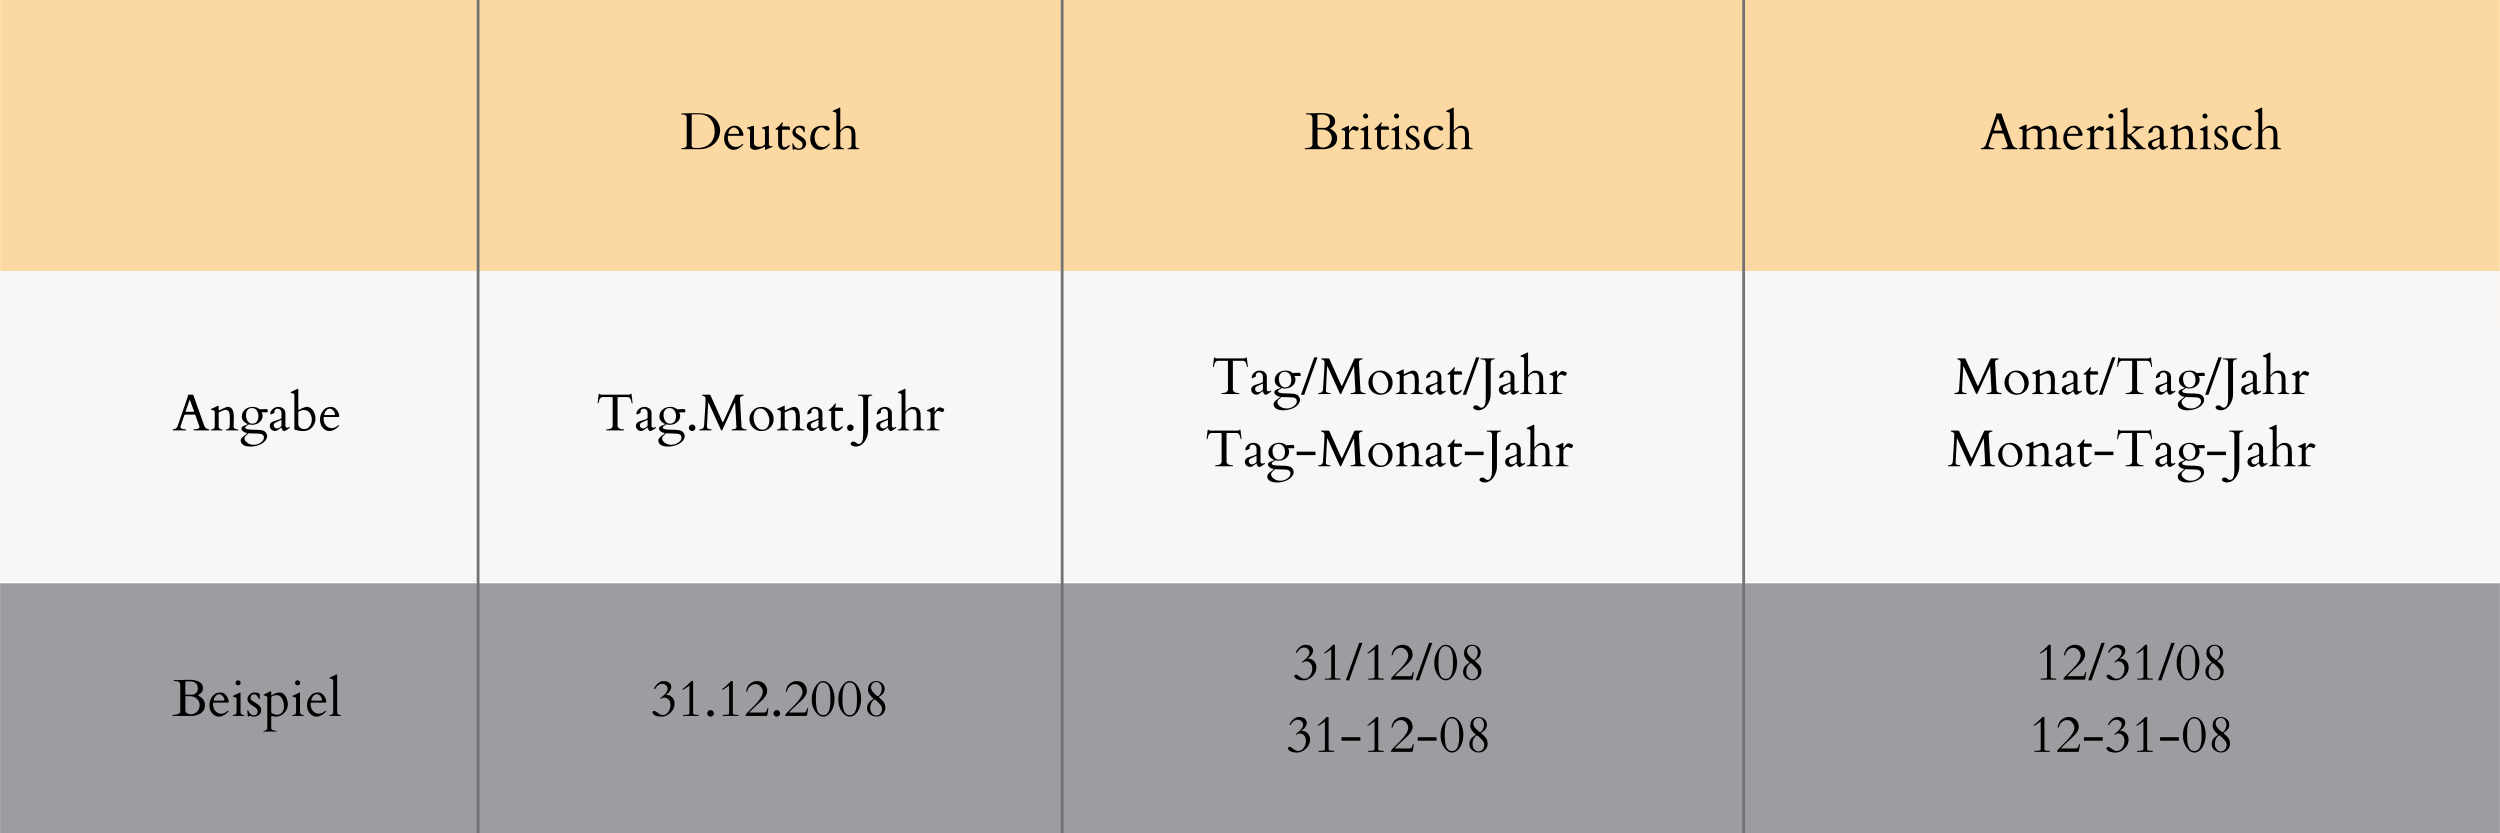 <?xml version="1.0" encoding="UTF-8"?>
<svg xmlns="http://www.w3.org/2000/svg" xmlns:xlink="http://www.w3.org/1999/xlink" width="675pt" height="225pt" viewBox="0 0 675 225" version="1.2">
<defs>
<g>
<symbol overflow="visible" id="glyph0-0">
<path style="stroke:none;" d="M 0.828 -9.641 L 6.547 -9.641 L 6.547 0 L 0.828 0 Z M 6.234 -0.328 L 6.234 -9.312 L 1.141 -9.312 L 1.141 -0.328 Z M 2.656 -4.609 C 2.656 -4.891 2.754 -5.129 2.953 -5.328 C 3.16 -5.535 3.406 -5.641 3.688 -5.641 C 3.969 -5.641 4.207 -5.535 4.406 -5.328 C 4.602 -5.129 4.703 -4.891 4.703 -4.609 C 4.703 -4.328 4.602 -4.082 4.406 -3.875 C 4.207 -3.676 3.969 -3.578 3.688 -3.578 C 3.406 -3.578 3.16 -3.676 2.953 -3.875 C 2.754 -4.082 2.656 -4.328 2.656 -4.609 Z M 2.656 -4.609 "/>
</symbol>
<symbol overflow="visible" id="glyph0-1">
<path style="stroke:none;" d="M 0.312 -9.609 C 0.312 -9.641 0.328 -9.656 0.359 -9.656 L 0.516 -9.656 L 2.703 -9.703 C 2.973 -9.711 3.258 -9.719 3.562 -9.719 L 4.422 -9.719 C 5.211 -9.719 5.805 -9.688 6.203 -9.625 C 6.609 -9.57 7.004 -9.504 7.391 -9.422 C 7.773 -9.336 8.18 -9.156 8.609 -8.875 C 9.047 -8.594 9.426 -8.254 9.75 -7.859 C 10.426 -6.992 10.766 -6.066 10.766 -5.078 C 10.766 -4.086 10.504 -3.195 9.984 -2.406 C 9.234 -1.258 8.148 -0.516 6.734 -0.172 C 6.285 -0.055 5.82 0 5.344 0 L 0.359 0 C 0.328 0 0.312 -0.02 0.312 -0.062 L 0.312 -0.25 C 0.312 -0.281 0.328 -0.297 0.359 -0.297 L 0.516 -0.297 C 1.336 -0.297 1.75 -0.562 1.75 -1.094 L 1.75 -8.594 C 1.75 -8.844 1.648 -9.031 1.453 -9.156 C 1.266 -9.289 1.047 -9.359 0.797 -9.359 L 0.359 -9.359 C 0.328 -9.359 0.312 -9.375 0.312 -9.406 Z M 3.266 -9.406 C 3.148 -9.406 3.094 -9.344 3.094 -9.219 L 3.094 -0.859 C 3.094 -0.516 3.41 -0.336 4.047 -0.328 C 4.234 -0.328 4.426 -0.328 4.625 -0.328 C 6.082 -0.328 7.223 -0.734 8.047 -1.547 C 8.879 -2.359 9.297 -3.441 9.297 -4.797 C 9.297 -6.16 8.91 -7.27 8.141 -8.125 C 7.379 -8.977 6.375 -9.406 5.125 -9.406 Z M 3.266 -9.406 "/>
</symbol>
<symbol overflow="visible" id="glyph0-2">
<path style="stroke:none;" d="M 1.578 -3.609 C 1.504 -3.609 1.469 -3.441 1.469 -3.109 C 1.469 -2.398 1.676 -1.805 2.094 -1.328 C 2.508 -0.848 3.031 -0.609 3.656 -0.609 C 4.281 -0.609 4.879 -0.879 5.453 -1.422 C 5.461 -1.422 5.473 -1.422 5.484 -1.422 L 5.516 -1.422 C 5.547 -1.422 5.57 -1.398 5.594 -1.359 C 5.625 -1.316 5.648 -1.289 5.672 -1.281 C 5.141 -0.633 4.516 -0.188 3.797 0.062 C 3.555 0.145 3.281 0.188 2.969 0.188 C 2.656 0.188 2.336 0.102 2.016 -0.062 C 1.703 -0.238 1.43 -0.469 1.203 -0.75 C 0.723 -1.32 0.484 -2.039 0.484 -2.906 C 0.484 -3.77 0.742 -4.555 1.266 -5.266 C 1.797 -5.984 2.52 -6.344 3.438 -6.344 C 4.102 -6.344 4.645 -6.047 5.062 -5.453 C 5.477 -4.859 5.688 -4.336 5.688 -3.891 C 5.688 -3.703 5.641 -3.609 5.547 -3.609 Z M 1.656 -4.266 C 1.656 -4.172 1.695 -4.125 1.781 -4.125 L 4.359 -4.125 C 4.473 -4.125 4.531 -4.195 4.531 -4.344 C 4.531 -4.664 4.383 -5 4.094 -5.344 C 3.801 -5.688 3.477 -5.859 3.125 -5.859 C 2.781 -5.859 2.469 -5.703 2.188 -5.391 C 1.906 -5.086 1.727 -4.738 1.656 -4.344 Z M 1.656 -4.266 "/>
</symbol>
<symbol overflow="visible" id="glyph0-3">
<path style="stroke:none;" d="M 5.156 -0.609 C 5.133 -0.68 5.102 -0.703 5.062 -0.672 C 5.031 -0.648 4.883 -0.57 4.625 -0.438 C 3.77 -0.02 3.055 0.188 2.484 0.188 C 1.922 0.188 1.516 0.004 1.266 -0.359 C 1.172 -0.492 1.125 -0.66 1.125 -0.859 L 1.125 -5.031 C 1.102 -5.164 1.039 -5.281 0.938 -5.375 C 0.801 -5.488 0.656 -5.551 0.5 -5.562 C 0.352 -5.57 0.281 -5.617 0.281 -5.703 C 0.281 -5.785 0.316 -5.836 0.391 -5.859 L 1.953 -6.312 C 2.004 -6.332 2.055 -6.344 2.109 -6.344 C 2.16 -6.344 2.188 -6.301 2.188 -6.219 L 2.188 -1.641 C 2.188 -1.316 2.328 -1.066 2.609 -0.891 C 2.891 -0.723 3.25 -0.641 3.688 -0.641 C 4.133 -0.641 4.531 -0.773 4.875 -1.047 C 4.988 -1.129 5.082 -1.223 5.156 -1.328 L 5.156 -5.031 C 5.145 -5.164 5.086 -5.281 4.984 -5.375 C 4.836 -5.488 4.688 -5.551 4.531 -5.562 C 4.383 -5.57 4.312 -5.617 4.312 -5.703 C 4.312 -5.785 4.348 -5.836 4.422 -5.859 L 5.984 -6.312 C 6.035 -6.332 6.086 -6.344 6.141 -6.344 C 6.191 -6.344 6.219 -6.297 6.219 -6.203 L 6.219 -1.344 C 6.238 -1.145 6.297 -1 6.391 -0.906 C 6.484 -0.82 6.633 -0.781 6.844 -0.781 L 7.234 -0.812 C 7.266 -0.812 7.281 -0.785 7.281 -0.734 C 7.281 -0.68 7.242 -0.641 7.172 -0.609 L 5.359 0.141 C 5.297 0.172 5.242 0.188 5.203 0.188 C 5.172 0.188 5.156 0.129 5.156 0.016 Z M 5.156 -0.609 "/>
</symbol>
<symbol overflow="visible" id="glyph0-4">
<path style="stroke:none;" d="M 2.141 -5.25 C 2.109 -5.25 2.094 -5.234 2.094 -5.203 L 2.094 -1.422 C 2.094 -1.148 2.156 -0.938 2.281 -0.781 C 2.406 -0.625 2.555 -0.547 2.734 -0.547 C 2.922 -0.547 3.082 -0.578 3.219 -0.641 C 3.363 -0.703 3.488 -0.77 3.594 -0.844 C 3.695 -0.914 3.789 -0.984 3.875 -1.047 C 3.957 -1.109 4.031 -1.141 4.094 -1.141 C 4.156 -1.141 4.188 -1.125 4.188 -1.094 C 4.188 -0.977 4.176 -0.906 4.156 -0.875 C 3.602 -0.164 3.07 0.188 2.562 0.188 C 2.062 0.188 1.68 0.023 1.422 -0.297 C 1.16 -0.617 1.031 -1.004 1.031 -1.453 L 1.031 -5.25 L 0.516 -5.25 C 0.391 -5.25 0.32 -5.289 0.312 -5.375 C 0.312 -5.457 0.328 -5.508 0.359 -5.531 C 0.598 -5.688 0.93 -5.969 1.359 -6.375 C 1.398 -6.426 1.457 -6.5 1.531 -6.594 C 1.613 -6.695 1.727 -6.832 1.875 -7 C 2.02 -7.176 2.129 -7.266 2.203 -7.266 C 2.285 -7.266 2.328 -7.234 2.328 -7.172 C 2.328 -7.16 2.25 -6.863 2.094 -6.281 C 2.094 -6.195 2.129 -6.148 2.203 -6.141 L 3.953 -6.141 C 4.148 -6.141 4.25 -5.859 4.25 -5.297 C 4.25 -5.266 4.234 -5.25 4.203 -5.25 Z M 2.141 -5.25 "/>
</symbol>
<symbol overflow="visible" id="glyph0-5">
<path style="stroke:none;" d="M 3.797 -4.672 C 3.797 -4.578 3.754 -4.531 3.672 -4.531 C 3.598 -4.531 3.539 -4.582 3.5 -4.688 C 3.395 -4.988 3.234 -5.254 3.016 -5.484 C 2.797 -5.723 2.531 -5.844 2.219 -5.844 C 1.801 -5.844 1.52 -5.629 1.375 -5.203 C 1.32 -5.066 1.297 -4.922 1.297 -4.766 C 1.297 -4.617 1.391 -4.453 1.578 -4.266 C 1.773 -4.086 2.094 -3.867 2.531 -3.609 C 2.969 -3.359 3.285 -3.141 3.484 -2.953 C 3.941 -2.555 4.172 -2.086 4.172 -1.547 C 4.172 -1.016 3.973 -0.594 3.578 -0.281 C 3.191 0.031 2.738 0.188 2.219 0.188 C 1.938 0.188 1.68 0.145 1.453 0.062 C 1.234 -0.008 1.102 -0.047 1.062 -0.047 C 1.031 -0.047 0.977 -0.008 0.906 0.062 C 0.832 0.145 0.77 0.188 0.719 0.188 L 0.609 0.188 C 0.578 0.188 0.539 -0.055 0.5 -0.547 C 0.457 -1.047 0.438 -1.336 0.438 -1.422 C 0.438 -1.516 0.445 -1.566 0.469 -1.578 C 0.488 -1.586 0.516 -1.594 0.547 -1.594 C 0.586 -1.594 0.617 -1.582 0.641 -1.562 C 0.66 -1.539 0.68 -1.508 0.703 -1.469 C 0.723 -1.438 0.738 -1.398 0.75 -1.359 C 0.758 -1.328 0.785 -1.258 0.828 -1.156 C 1.141 -0.5 1.617 -0.172 2.266 -0.172 C 2.555 -0.172 2.785 -0.273 2.953 -0.484 C 3.129 -0.703 3.219 -0.941 3.219 -1.203 C 3.219 -1.461 3.148 -1.68 3.016 -1.859 C 2.879 -2.035 2.707 -2.195 2.5 -2.344 C 2.301 -2.488 2.082 -2.629 1.844 -2.766 C 0.926 -3.297 0.469 -3.891 0.469 -4.547 C 0.469 -5.035 0.676 -5.457 1.094 -5.812 C 1.508 -6.164 1.938 -6.344 2.375 -6.344 C 2.82 -6.344 3.148 -6.289 3.359 -6.188 C 3.578 -6.094 3.703 -6.016 3.734 -5.953 C 3.773 -5.891 3.797 -5.676 3.797 -5.312 Z M 3.797 -4.672 "/>
</symbol>
<symbol overflow="visible" id="glyph0-6">
<path style="stroke:none;" d="M 5.844 -5.516 C 5.844 -5.191 5.66 -5.031 5.297 -5.031 C 5.109 -5.031 4.945 -5.082 4.812 -5.188 C 4.688 -5.301 4.586 -5.395 4.516 -5.469 C 4.441 -5.539 4.367 -5.613 4.297 -5.688 C 3.961 -5.945 3.562 -5.973 3.094 -5.766 C 2.625 -5.555 2.258 -5.113 2 -4.438 C 1.863 -4.051 1.797 -3.672 1.797 -3.297 C 1.797 -2.492 1.977 -1.836 2.344 -1.328 C 2.707 -0.828 3.266 -0.578 4.016 -0.578 C 4.578 -0.578 5.082 -0.828 5.531 -1.328 C 5.664 -1.473 5.742 -1.547 5.766 -1.547 C 5.797 -1.547 5.828 -1.531 5.859 -1.5 C 5.891 -1.477 5.906 -1.441 5.906 -1.391 C 5.906 -1.336 5.891 -1.297 5.859 -1.266 C 5.16 -0.297 4.285 0.188 3.234 0.188 C 2.461 0.188 1.832 -0.098 1.344 -0.672 C 0.852 -1.242 0.609 -1.895 0.609 -2.625 C 0.617 -3.977 0.945 -4.957 1.594 -5.562 C 2.176 -6.082 2.992 -6.344 4.047 -6.344 C 4.703 -6.344 5.141 -6.273 5.359 -6.141 C 5.578 -6.016 5.727 -5.848 5.812 -5.641 C 5.832 -5.598 5.844 -5.555 5.844 -5.516 Z M 5.844 -5.516 "/>
</symbol>
<symbol overflow="visible" id="glyph0-7">
<path style="stroke:none;" d="M 2.328 -5.297 C 2.328 -5.18 2.344 -5.125 2.375 -5.125 C 2.406 -5.125 2.426 -5.129 2.438 -5.141 C 2.457 -5.16 2.555 -5.27 2.734 -5.469 C 3.242 -6.039 3.766 -6.328 4.297 -6.328 C 4.992 -6.328 5.504 -6.172 5.828 -5.859 C 6.223 -5.473 6.422 -4.816 6.422 -3.891 L 6.422 -1.047 C 6.422 -0.598 6.664 -0.336 7.156 -0.266 C 7.375 -0.234 7.484 -0.18 7.484 -0.109 C 7.484 -0.047 7.457 -0.008 7.406 0 L 4.359 0 C 4.316 -0.008 4.297 -0.039 4.297 -0.094 C 4.297 -0.176 4.398 -0.234 4.609 -0.266 C 5.109 -0.336 5.359 -0.598 5.359 -1.047 L 5.359 -3.828 C 5.359 -4.492 5.305 -4.926 5.203 -5.125 C 5.023 -5.531 4.645 -5.734 4.062 -5.734 C 3.707 -5.734 3.328 -5.578 2.922 -5.266 C 2.523 -4.961 2.328 -4.629 2.328 -4.266 L 2.328 -1.047 C 2.328 -0.598 2.57 -0.336 3.062 -0.266 C 3.281 -0.234 3.391 -0.18 3.391 -0.109 C 3.391 -0.047 3.367 -0.008 3.328 0 L 0.281 0 C 0.227 -0.008 0.203 -0.039 0.203 -0.094 C 0.203 -0.176 0.312 -0.234 0.531 -0.266 C 1.02 -0.336 1.266 -0.598 1.266 -1.047 L 1.266 -9.562 C 1.266 -9.75 1.16 -9.879 0.953 -9.953 C 0.859 -9.992 0.758 -10.02 0.656 -10.031 C 0.551 -10.051 0.469 -10.07 0.406 -10.094 C 0.344 -10.113 0.301 -10.129 0.281 -10.141 C 0.27 -10.16 0.266 -10.195 0.266 -10.25 C 0.266 -10.301 0.301 -10.348 0.375 -10.391 L 2.109 -11.203 C 2.16 -11.234 2.195 -11.25 2.219 -11.25 C 2.289 -11.25 2.328 -11.191 2.328 -11.078 Z M 2.328 -5.297 "/>
</symbol>
<symbol overflow="visible" id="glyph0-8">
<path style="stroke:none;" d="M 0.125 0 C 0.082 0 0.062 -0.02 0.062 -0.062 L 0.062 -0.219 C 0.062 -0.258 0.098 -0.281 0.172 -0.281 C 0.379 -0.281 0.613 -0.301 0.875 -0.344 C 1.707 -0.477 2.125 -0.766 2.125 -1.203 L 2.125 -8.422 C 2.082 -9.004 1.816 -9.316 1.328 -9.359 C 1.18 -9.379 1.02 -9.391 0.844 -9.391 L 0.453 -9.391 C 0.41 -9.391 0.391 -9.41 0.391 -9.453 L 0.391 -9.625 C 0.391 -9.656 0.41 -9.672 0.453 -9.672 L 0.75 -9.688 L 1.922 -9.688 L 4.359 -9.766 C 6.961 -9.766 8.266 -8.992 8.266 -7.453 C 8.266 -6.797 7.93 -6.254 7.266 -5.828 C 7.16 -5.754 7.066 -5.703 6.984 -5.672 C 6.91 -5.641 6.867 -5.625 6.859 -5.625 C 7.461 -5.281 7.938 -4.898 8.281 -4.484 C 8.625 -4.066 8.797 -3.566 8.797 -2.984 C 8.797 -1.734 8.207 -0.867 7.031 -0.391 C 6.426 -0.129 5.77 0 5.062 0 Z M 3.578 -5.328 C 3.523 -5.328 3.5 -5.301 3.5 -5.25 L 3.5 -1.516 C 3.5 -1.191 3.648 -0.93 3.953 -0.734 C 4.254 -0.535 4.578 -0.438 4.922 -0.438 C 5.598 -0.438 6.172 -0.676 6.641 -1.156 C 7.117 -1.633 7.359 -2.227 7.359 -2.938 C 7.359 -3.645 7.102 -4.219 6.594 -4.656 C 6.094 -5.102 5.453 -5.328 4.672 -5.328 Z M 3.484 -5.891 C 3.484 -5.797 3.535 -5.75 3.641 -5.75 L 5.312 -5.75 C 5.75 -5.75 6.117 -5.91 6.422 -6.234 C 6.723 -6.566 6.875 -6.93 6.875 -7.328 C 6.875 -8.047 6.672 -8.562 6.266 -8.875 C 5.859 -9.195 5.316 -9.359 4.641 -9.359 C 4.43 -9.348 4.285 -9.344 4.203 -9.344 C 4.129 -9.344 4.047 -9.344 3.953 -9.344 C 3.867 -9.352 3.785 -9.348 3.703 -9.328 C 3.617 -9.316 3.562 -9.285 3.531 -9.234 C 3.5 -9.191 3.484 -9.117 3.484 -9.016 Z M 3.484 -5.891 "/>
</symbol>
<symbol overflow="visible" id="glyph0-9">
<path style="stroke:none;" d="M 4.641 -4.906 C 4.578 -4.914 4.492 -4.941 4.391 -4.984 C 4.016 -5.16 3.719 -5.25 3.5 -5.25 C 3.289 -5.25 3.066 -5.113 2.828 -4.844 C 2.598 -4.582 2.484 -4.344 2.484 -4.125 L 2.484 -1.047 C 2.484 -0.703 2.68 -0.473 3.078 -0.359 C 3.254 -0.305 3.414 -0.27 3.562 -0.25 C 3.707 -0.227 3.801 -0.207 3.844 -0.188 C 3.895 -0.176 3.922 -0.145 3.922 -0.094 C 3.922 -0.039 3.895 -0.008 3.844 0 L 0.422 0 C 0.379 -0.008 0.359 -0.039 0.359 -0.094 C 0.359 -0.176 0.461 -0.234 0.672 -0.266 C 1.172 -0.336 1.422 -0.598 1.422 -1.047 L 1.422 -4.656 C 1.422 -4.844 1.312 -4.973 1.094 -5.047 C 1.008 -5.078 0.914 -5.102 0.812 -5.125 C 0.707 -5.145 0.625 -5.164 0.562 -5.188 C 0.5 -5.207 0.457 -5.223 0.438 -5.234 C 0.426 -5.254 0.422 -5.289 0.422 -5.344 C 0.422 -5.395 0.453 -5.438 0.516 -5.469 L 2.266 -6.297 C 2.316 -6.328 2.348 -6.344 2.359 -6.344 C 2.441 -6.344 2.484 -6.285 2.484 -6.172 L 2.484 -5.062 C 2.484 -5.008 2.492 -4.984 2.516 -4.984 C 2.555 -4.984 2.648 -5.094 2.797 -5.312 C 3.234 -5.914 3.594 -6.219 3.875 -6.219 C 4.031 -6.219 4.273 -6.148 4.609 -6.016 C 4.941 -5.891 5.109 -5.785 5.109 -5.703 C 5.109 -5.598 5.055 -5.438 4.953 -5.219 C 4.848 -5.008 4.742 -4.906 4.641 -4.906 Z M 4.641 -4.906 "/>
</symbol>
<symbol overflow="visible" id="glyph0-10">
<path style="stroke:none;" d="M 0.484 0 C 0.43 -0.008 0.406 -0.039 0.406 -0.094 C 0.406 -0.176 0.516 -0.234 0.734 -0.266 C 1.223 -0.336 1.469 -0.598 1.469 -1.047 L 1.469 -4.656 C 1.469 -4.844 1.363 -4.973 1.156 -5.047 C 1.062 -5.078 0.961 -5.102 0.859 -5.125 C 0.754 -5.145 0.672 -5.164 0.609 -5.188 C 0.547 -5.207 0.504 -5.223 0.484 -5.234 C 0.473 -5.254 0.469 -5.289 0.469 -5.344 C 0.469 -5.395 0.504 -5.438 0.578 -5.469 L 2.312 -6.297 C 2.375 -6.328 2.41 -6.344 2.422 -6.344 C 2.492 -6.344 2.531 -6.285 2.531 -6.172 L 2.531 -1.047 C 2.531 -0.598 2.781 -0.336 3.281 -0.266 C 3.488 -0.234 3.594 -0.18 3.594 -0.109 C 3.594 -0.047 3.57 -0.008 3.531 0 Z M 1.906 -8.266 C 1.719 -8.266 1.551 -8.32 1.406 -8.438 C 1.258 -8.551 1.188 -8.711 1.188 -8.922 C 1.188 -9.141 1.254 -9.312 1.391 -9.438 C 1.523 -9.562 1.688 -9.625 1.875 -9.625 C 2.07 -9.625 2.234 -9.551 2.359 -9.406 C 2.492 -9.258 2.562 -9.098 2.562 -8.922 C 2.562 -8.754 2.5 -8.602 2.375 -8.469 C 2.25 -8.332 2.094 -8.266 1.906 -8.266 Z M 1.906 -8.266 "/>
</symbol>
<symbol overflow="visible" id="glyph0-11">
<path style="stroke:none;" d="M 3.641 -0.062 C 3.641 -0.02 3.617 0 3.578 0 L 0.094 0 C 0.051 0 0.031 -0.02 0.031 -0.062 L 0.031 -0.219 C 0.031 -0.258 0.062 -0.281 0.125 -0.281 C 0.75 -0.301 1.172 -0.629 1.391 -1.266 L 4.172 -9.344 C 4.18 -9.352 4.188 -9.363 4.188 -9.375 L 4.109 -9.609 C 4.109 -9.629 4.117 -9.641 4.141 -9.641 L 5.5 -9.641 C 5.508 -9.629 5.52 -9.625 5.531 -9.625 C 5.551 -9.625 5.566 -9.609 5.578 -9.578 L 8.469 -1.469 C 8.531 -1.344 8.582 -1.227 8.625 -1.125 C 8.664 -1.031 8.707 -0.941 8.75 -0.859 C 8.863 -0.672 9.047 -0.531 9.297 -0.438 C 9.504 -0.332 9.695 -0.281 9.875 -0.281 C 9.906 -0.281 9.922 -0.258 9.922 -0.219 L 9.922 -0.062 C 9.922 -0.02 9.906 0 9.875 0 L 5.688 0 C 5.656 0 5.641 -0.02 5.641 -0.062 L 5.641 -0.219 C 5.641 -0.258 5.723 -0.281 5.891 -0.281 C 6.055 -0.289 6.191 -0.301 6.297 -0.312 C 6.93 -0.383 7.25 -0.598 7.25 -0.953 C 7.25 -0.984 7.242 -1.016 7.234 -1.047 L 6.203 -3.969 C 6.203 -3.977 6.195 -4 6.188 -4.031 C 6.125 -4.188 6.023 -4.266 5.891 -4.266 L 3.469 -4.266 C 3.332 -4.266 3.223 -4.188 3.141 -4.031 C 3.129 -4 3.125 -3.984 3.125 -3.984 L 2.094 -0.984 L 2.094 -0.922 C 2.094 -0.797 2.156 -0.688 2.281 -0.594 C 2.562 -0.383 2.938 -0.281 3.406 -0.281 L 3.578 -0.281 C 3.617 -0.281 3.641 -0.258 3.641 -0.219 Z M 5.656 -5.016 C 5.738 -5.016 5.781 -5.051 5.781 -5.125 C 5.781 -5.156 5.77 -5.195 5.75 -5.25 L 4.734 -8.047 C 4.691 -8.172 4.66 -8.234 4.641 -8.234 C 4.609 -8.234 4.57 -8.172 4.531 -8.047 L 3.562 -5.25 C 3.551 -5.195 3.547 -5.145 3.547 -5.094 C 3.547 -5.039 3.578 -5.016 3.641 -5.016 Z M 5.656 -5.016 "/>
</symbol>
<symbol overflow="visible" id="glyph0-12">
<path style="stroke:none;" d="M 9.484 -2.156 L 9.469 -3.594 C 9.469 -4.188 9.414 -4.598 9.312 -4.828 C 9.219 -5.066 9.094 -5.242 8.938 -5.359 C 8.781 -5.484 8.57 -5.547 8.312 -5.547 C 8.051 -5.547 7.5 -5.344 6.656 -4.938 C 6.539 -4.863 6.477 -4.801 6.469 -4.75 L 6.469 -1.062 C 6.469 -0.602 6.719 -0.344 7.219 -0.281 C 7.426 -0.238 7.531 -0.18 7.531 -0.109 C 7.531 -0.047 7.508 -0.008 7.469 0 L 4.422 0 C 4.367 -0.008 4.344 -0.039 4.344 -0.094 C 4.344 -0.176 4.453 -0.238 4.672 -0.281 C 5.16 -0.344 5.406 -0.602 5.406 -1.062 L 5.406 -4.469 C 5.406 -5.188 4.961 -5.547 4.078 -5.547 C 3.754 -5.547 3.305 -5.352 2.734 -4.969 C 2.586 -4.875 2.477 -4.785 2.406 -4.703 L 2.406 -1.062 C 2.406 -0.602 2.656 -0.344 3.156 -0.281 C 3.363 -0.238 3.469 -0.18 3.469 -0.109 C 3.469 -0.047 3.445 -0.008 3.406 0 L 0.359 0 C 0.305 -0.008 0.281 -0.039 0.281 -0.094 C 0.281 -0.176 0.391 -0.238 0.609 -0.281 C 1.098 -0.344 1.344 -0.598 1.344 -1.047 L 1.344 -4.984 C 1.344 -5.18 1.238 -5.316 1.031 -5.391 C 0.938 -5.422 0.836 -5.445 0.734 -5.469 C 0.629 -5.488 0.547 -5.504 0.484 -5.516 C 0.422 -5.535 0.379 -5.551 0.359 -5.562 C 0.348 -5.582 0.344 -5.617 0.344 -5.672 C 0.344 -5.723 0.379 -5.77 0.453 -5.812 L 2.188 -6.625 C 2.25 -6.656 2.285 -6.672 2.297 -6.672 C 2.367 -6.672 2.406 -6.617 2.406 -6.516 L 2.406 -5.375 C 2.414 -5.344 2.438 -5.328 2.469 -5.328 C 2.5 -5.328 2.57 -5.359 2.688 -5.422 C 2.812 -5.492 2.969 -5.586 3.156 -5.703 C 3.352 -5.816 3.613 -5.953 3.938 -6.109 C 4.258 -6.266 4.602 -6.344 4.969 -6.344 C 5.539 -6.344 5.953 -6.094 6.203 -5.594 C 6.297 -5.395 6.379 -5.305 6.453 -5.328 C 6.535 -5.359 6.66 -5.414 6.828 -5.5 C 7.211 -5.695 7.602 -5.883 8 -6.062 C 8.395 -6.25 8.723 -6.344 8.984 -6.344 C 10.035 -6.344 10.562 -5.379 10.562 -3.453 L 10.5 -1.469 L 10.5 -1.062 C 10.5 -0.707 10.68 -0.477 11.047 -0.375 C 11.191 -0.32 11.332 -0.285 11.469 -0.266 C 11.613 -0.242 11.707 -0.223 11.75 -0.203 C 11.789 -0.18 11.812 -0.145 11.812 -0.094 C 11.812 -0.039 11.789 -0.008 11.75 0 L 8.453 0 C 8.398 -0.008 8.375 -0.039 8.375 -0.094 C 8.375 -0.176 8.484 -0.238 8.703 -0.281 C 9.191 -0.344 9.438 -0.625 9.438 -1.125 C 9.469 -1.352 9.484 -1.695 9.484 -2.156 Z M 9.484 -2.156 "/>
</symbol>
<symbol overflow="visible" id="glyph0-13">
<path style="stroke:none;" d="M 2.516 -3.281 C 2.453 -3.281 2.422 -3.164 2.422 -2.938 L 2.422 -1.047 C 2.422 -0.598 2.672 -0.336 3.172 -0.266 C 3.379 -0.234 3.484 -0.18 3.484 -0.109 C 3.484 -0.035 3.461 0 3.422 0 L 0.375 0 C 0.32 -0.008 0.297 -0.039 0.297 -0.094 C 0.297 -0.176 0.406 -0.234 0.625 -0.266 C 1.113 -0.336 1.359 -0.598 1.359 -1.047 L 1.359 -9.562 C 1.359 -9.75 1.254 -9.879 1.047 -9.953 C 0.953 -9.992 0.852 -10.02 0.75 -10.031 C 0.645 -10.051 0.562 -10.07 0.5 -10.094 C 0.438 -10.113 0.395 -10.129 0.375 -10.141 C 0.363 -10.16 0.359 -10.195 0.359 -10.25 C 0.359 -10.301 0.395 -10.348 0.469 -10.391 L 2.203 -11.203 C 2.266 -11.234 2.301 -11.25 2.312 -11.25 C 2.383 -11.25 2.422 -11.191 2.422 -11.078 L 2.422 -4.266 C 2.461 -4.129 2.508 -4.051 2.562 -4.031 C 2.625 -4.008 2.691 -4 2.766 -4 C 2.891 -4 3.102 -4.098 3.406 -4.297 C 3.719 -4.504 3.992 -4.738 4.234 -5 C 4.484 -5.258 4.609 -5.438 4.609 -5.531 C 4.609 -5.633 4.562 -5.695 4.469 -5.719 C 4.383 -5.738 4.289 -5.754 4.188 -5.766 C 4.082 -5.785 3.984 -5.805 3.891 -5.828 C 3.805 -5.848 3.766 -5.906 3.766 -6 C 3.766 -6.102 3.859 -6.156 4.047 -6.156 L 6.656 -6.156 C 6.812 -6.156 6.891 -6.102 6.891 -6 C 6.891 -5.938 6.836 -5.891 6.734 -5.859 C 6.629 -5.828 6.426 -5.781 6.125 -5.719 C 5.82 -5.656 5.582 -5.551 5.406 -5.406 L 3.453 -3.875 C 3.453 -3.812 3.492 -3.738 3.578 -3.656 L 6.391 -0.703 C 6.566 -0.516 6.75 -0.391 6.938 -0.328 C 7.133 -0.273 7.266 -0.238 7.328 -0.219 C 7.391 -0.195 7.422 -0.164 7.422 -0.125 C 7.422 -0.039 7.383 0 7.312 0 L 4.312 0 C 4.27 0 4.25 -0.023 4.25 -0.078 C 4.25 -0.16 4.305 -0.211 4.422 -0.234 C 4.754 -0.297 4.922 -0.414 4.922 -0.594 C 4.922 -0.633 4.883 -0.695 4.812 -0.781 C 4.75 -0.863 4.691 -0.945 4.641 -1.031 L 2.516 -3.266 C 2.516 -3.266 2.516 -3.27 2.516 -3.281 Z M 2.516 -3.281 "/>
</symbol>
<symbol overflow="visible" id="glyph0-14">
<path style="stroke:none;" d="M 4.703 -1.125 C 4.703 -1.008 4.754 -0.914 4.859 -0.844 C 4.973 -0.77 5.102 -0.734 5.25 -0.734 C 5.395 -0.734 5.516 -0.77 5.609 -0.844 C 5.711 -0.926 5.781 -0.969 5.812 -0.969 C 5.852 -0.969 5.875 -0.914 5.875 -0.812 C 5.875 -0.719 5.832 -0.633 5.75 -0.562 C 5.062 -0.062 4.598 0.188 4.359 0.188 C 4.066 0.188 3.828 -0.113 3.641 -0.719 C 3.629 -0.77 3.617 -0.789 3.609 -0.781 C 3.047 -0.363 2.691 -0.109 2.547 -0.016 C 2.172 0.191 1.797 0.223 1.422 0.078 C 1.047 -0.066 0.773 -0.305 0.609 -0.641 C 0.523 -0.816 0.484 -1.004 0.484 -1.203 C 0.484 -1.586 0.625 -1.895 0.906 -2.125 C 1.195 -2.352 1.742 -2.57 2.547 -2.781 C 2.816 -2.852 3.062 -2.945 3.281 -3.062 C 3.5 -3.176 3.613 -3.25 3.625 -3.281 C 3.633 -3.312 3.641 -3.336 3.641 -3.359 L 3.641 -4.672 C 3.641 -5.191 3.438 -5.555 3.031 -5.766 C 2.906 -5.828 2.75 -5.859 2.562 -5.859 C 2.375 -5.859 2.188 -5.785 2 -5.641 C 1.812 -5.492 1.719 -5.289 1.719 -5.031 L 1.75 -4.766 C 1.719 -4.703 1.551 -4.609 1.25 -4.484 C 0.957 -4.359 0.785 -4.289 0.734 -4.281 C 0.66 -4.281 0.625 -4.367 0.625 -4.547 C 0.625 -4.723 0.676 -4.914 0.781 -5.125 C 0.883 -5.344 1.035 -5.539 1.234 -5.719 C 1.68 -6.133 2.191 -6.344 2.766 -6.344 C 3.336 -6.344 3.801 -6.18 4.156 -5.859 C 4.52 -5.547 4.703 -5.172 4.703 -4.734 Z M 1.547 -1.328 C 1.547 -1.109 1.629 -0.914 1.797 -0.75 C 1.973 -0.594 2.164 -0.516 2.375 -0.516 C 2.594 -0.516 2.859 -0.602 3.172 -0.781 C 3.484 -0.969 3.641 -1.16 3.641 -1.359 L 3.641 -2.75 C 3.641 -2.801 3.625 -2.828 3.594 -2.828 C 3.57 -2.828 3.562 -2.82 3.562 -2.812 L 1.969 -2.078 C 1.801 -1.961 1.688 -1.863 1.625 -1.781 C 1.57 -1.695 1.547 -1.547 1.547 -1.328 Z M 1.547 -1.328 "/>
</symbol>
<symbol overflow="visible" id="glyph0-15">
<path style="stroke:none;" d="M 5.5 -2.156 L 5.484 -3.594 C 5.484 -4.188 5.43 -4.598 5.328 -4.828 C 5.234 -5.066 5.109 -5.242 4.953 -5.359 C 4.797 -5.484 4.586 -5.547 4.328 -5.547 C 4.066 -5.547 3.508 -5.344 2.656 -4.938 C 2.539 -4.863 2.484 -4.801 2.484 -4.75 L 2.484 -1.062 C 2.484 -0.602 2.727 -0.344 3.219 -0.281 C 3.438 -0.238 3.547 -0.18 3.547 -0.109 C 3.547 -0.047 3.52 -0.008 3.469 0 L 0.422 0 C 0.379 -0.008 0.359 -0.039 0.359 -0.094 C 0.359 -0.176 0.461 -0.238 0.672 -0.281 C 1.172 -0.344 1.422 -0.602 1.422 -1.062 L 1.422 -4.984 C 1.422 -5.18 1.312 -5.316 1.094 -5.391 C 1.008 -5.422 0.914 -5.445 0.812 -5.469 C 0.707 -5.488 0.625 -5.504 0.562 -5.516 C 0.5 -5.535 0.457 -5.551 0.438 -5.562 C 0.426 -5.582 0.422 -5.617 0.422 -5.672 C 0.422 -5.723 0.453 -5.77 0.516 -5.812 L 2.266 -6.625 C 2.316 -6.656 2.348 -6.672 2.359 -6.672 C 2.441 -6.672 2.484 -6.617 2.484 -6.516 L 2.484 -5.438 C 2.492 -5.395 2.508 -5.375 2.531 -5.375 C 2.562 -5.375 2.66 -5.414 2.828 -5.5 C 3.223 -5.695 3.617 -5.883 4.016 -6.062 C 4.41 -6.25 4.738 -6.344 5 -6.344 C 6.051 -6.344 6.578 -5.379 6.578 -3.453 L 6.516 -1.469 L 6.516 -1.062 C 6.516 -0.707 6.691 -0.477 7.047 -0.375 C 7.203 -0.32 7.348 -0.285 7.484 -0.266 C 7.617 -0.242 7.707 -0.223 7.75 -0.203 C 7.801 -0.18 7.828 -0.145 7.828 -0.094 C 7.828 -0.039 7.801 -0.008 7.75 0 L 4.453 0 C 4.41 -0.008 4.391 -0.039 4.391 -0.094 C 4.391 -0.176 4.492 -0.238 4.703 -0.281 C 5.191 -0.344 5.438 -0.625 5.438 -1.125 C 5.477 -1.352 5.5 -1.695 5.5 -2.156 Z M 5.5 -2.156 "/>
</symbol>
<symbol overflow="visible" id="glyph0-16">
<path style="stroke:none;" d="M 5.594 -5.688 C 5.594 -5.688 6.207 -5.711 7.438 -5.766 C 7.539 -5.766 7.609 -5.75 7.641 -5.719 C 7.672 -5.695 7.703 -5.617 7.734 -5.484 C 7.773 -5.359 7.797 -5.234 7.797 -5.109 C 7.797 -4.992 7.781 -4.926 7.75 -4.906 C 7.727 -4.883 7.688 -4.875 7.625 -4.875 L 6.109 -4.875 C 6.129 -4.832 6.156 -4.781 6.188 -4.719 C 6.219 -4.664 6.258 -4.578 6.312 -4.453 C 6.363 -4.328 6.391 -4.129 6.391 -3.859 C 6.391 -3.586 6.32 -3.305 6.188 -3.016 C 6.062 -2.734 5.875 -2.477 5.625 -2.25 C 5.07 -1.75 4.352 -1.5 3.469 -1.5 C 3.238 -1.5 2.984 -1.547 2.703 -1.641 C 2.629 -1.566 2.535 -1.5 2.422 -1.438 C 2.305 -1.375 2.195 -1.312 2.094 -1.25 C 1.82 -1.094 1.688 -0.938 1.688 -0.781 C 1.688 -0.395 2.328 -0.195 3.609 -0.188 C 4.891 -0.176 5.734 -0.129 6.141 -0.047 C 6.547 0.023 6.859 0.172 7.078 0.391 C 7.43 0.742 7.609 1.145 7.609 1.594 C 7.609 1.977 7.441 2.379 7.109 2.797 C 6.523 3.516 5.641 3.992 4.453 4.234 C 4.035 4.328 3.586 4.375 3.109 4.375 C 2.242 4.375 1.586 4.219 1.141 3.906 C 0.703 3.594 0.484 3.211 0.484 2.766 C 0.484 2.523 0.539 2.328 0.656 2.172 C 0.77 2.016 0.91 1.863 1.078 1.719 C 1.254 1.582 1.445 1.438 1.656 1.281 C 1.863 1.133 2.066 0.941 2.266 0.703 C 1.828 0.672 1.453 0.531 1.141 0.281 C 0.828 0.039 0.672 -0.191 0.672 -0.422 C 0.672 -0.648 0.734 -0.82 0.859 -0.938 C 0.984 -1.051 1.133 -1.145 1.312 -1.219 C 1.488 -1.301 1.672 -1.375 1.859 -1.438 C 2.055 -1.508 2.227 -1.602 2.375 -1.719 C 1.863 -1.914 1.469 -2.191 1.188 -2.547 C 0.914 -2.898 0.781 -3.285 0.781 -3.703 C 0.781 -4.484 1.062 -5.117 1.625 -5.609 C 2.195 -6.098 2.883 -6.344 3.688 -6.344 C 4.488 -6.344 5.125 -6.125 5.594 -5.688 Z M 1.875 1.453 C 1.77 1.555 1.68 1.664 1.609 1.781 C 1.547 1.906 1.516 2.055 1.516 2.234 C 1.516 2.41 1.578 2.598 1.703 2.797 C 1.836 2.992 2.02 3.176 2.25 3.344 C 2.738 3.707 3.328 3.891 4.016 3.891 C 4.711 3.891 5.344 3.688 5.906 3.281 C 6.469 2.875 6.75 2.43 6.75 1.953 C 6.75 1.473 6.516 1.148 6.047 0.984 C 5.828 0.91 5.266 0.863 4.359 0.844 C 3.453 0.832 2.863 0.805 2.594 0.766 C 2.477 0.91 2.359 1.035 2.234 1.141 C 2.109 1.242 1.988 1.348 1.875 1.453 Z M 5.266 -3.859 C 5.266 -4.504 5.102 -5.023 4.781 -5.422 C 4.469 -5.828 4.047 -6.031 3.516 -6.031 C 2.828 -6.031 2.344 -5.711 2.062 -5.078 C 1.957 -4.828 1.906 -4.539 1.906 -4.219 C 1.906 -3.57 2.035 -3.031 2.297 -2.594 C 2.629 -2.07 3.062 -1.812 3.594 -1.812 C 4.125 -1.812 4.535 -1.992 4.828 -2.359 C 5.117 -2.723 5.266 -3.223 5.266 -3.859 Z M 5.266 -3.859 "/>
</symbol>
<symbol overflow="visible" id="glyph0-17">
<path style="stroke:none;" d="M 2.141 -5.719 C 2.141 -5.582 2.172 -5.516 2.234 -5.516 C 2.305 -5.516 2.602 -5.66 3.125 -5.953 C 3.719 -6.211 4.172 -6.344 4.484 -6.344 C 4.805 -6.344 5.109 -6.25 5.391 -6.062 C 5.68 -5.883 5.926 -5.645 6.125 -5.344 C 6.551 -4.738 6.766 -4 6.766 -3.125 C 6.766 -2.25 6.461 -1.477 5.859 -0.812 C 5.254 -0.145 4.457 0.188 3.469 0.188 C 2.82 0.188 2.227 0.109 1.688 -0.047 C 1.531 -0.086 1.395 -0.125 1.281 -0.156 C 1.164 -0.188 1.102 -0.211 1.094 -0.234 C 1.082 -0.266 1.078 -0.301 1.078 -0.344 L 1.078 -9.562 C 1.078 -9.75 0.973 -9.879 0.766 -9.953 C 0.672 -9.992 0.57 -10.02 0.469 -10.031 C 0.363 -10.051 0.281 -10.07 0.219 -10.094 C 0.156 -10.113 0.113 -10.129 0.094 -10.141 C 0.082 -10.16 0.078 -10.195 0.078 -10.25 C 0.078 -10.301 0.113 -10.348 0.188 -10.391 L 1.922 -11.203 C 1.984 -11.234 2.02 -11.25 2.031 -11.25 C 2.102 -11.25 2.141 -11.191 2.141 -11.078 Z M 3.594 -5.5 C 3.188 -5.5 2.734 -5.352 2.234 -5.062 C 2.172 -5.031 2.141 -4.977 2.141 -4.906 L 2.141 -1.672 C 2.191 -1.254 2.375 -0.926 2.688 -0.688 C 3 -0.457 3.344 -0.344 3.719 -0.344 C 4.375 -0.344 4.879 -0.602 5.234 -1.125 C 5.598 -1.645 5.781 -2.238 5.781 -2.906 C 5.781 -3.57 5.598 -4.172 5.234 -4.703 C 4.867 -5.234 4.32 -5.5 3.594 -5.5 Z M 3.594 -5.5 "/>
</symbol>
<symbol overflow="visible" id="glyph0-18">
<path style="stroke:none;" d="M 5.625 -0.719 C 5 -0.113 4.289 0.188 3.5 0.188 C 3.219 0.188 2.836 0.133 2.359 0.031 C 2.273 0.031 2.227 0.055 2.219 0.109 C 2.219 0.16 2.211 0.219 2.203 0.281 L 2.203 3.203 C 2.203 3.547 2.398 3.773 2.797 3.891 C 2.973 3.93 3.133 3.961 3.281 3.984 C 3.438 4.004 3.535 4.02 3.578 4.031 C 3.617 4.051 3.641 4.086 3.641 4.141 C 3.641 4.191 3.617 4.223 3.578 4.234 L 0.156 4.234 C 0.102 4.223 0.078 4.191 0.078 4.141 C 0.078 4.055 0.188 4.004 0.406 3.984 C 0.895 3.91 1.141 3.648 1.141 3.203 L 1.141 -5 C 1.141 -5.188 1.035 -5.316 0.828 -5.391 C 0.734 -5.422 0.633 -5.445 0.531 -5.469 C 0.426 -5.488 0.344 -5.508 0.281 -5.531 C 0.219 -5.551 0.176 -5.566 0.156 -5.578 C 0.145 -5.598 0.141 -5.633 0.141 -5.688 C 0.141 -5.738 0.176 -5.781 0.25 -5.812 L 1.984 -6.656 C 2.023 -6.664 2.062 -6.672 2.094 -6.672 C 2.164 -6.672 2.203 -6.617 2.203 -6.516 L 2.203 -5.641 C 2.203 -5.598 2.227 -5.578 2.281 -5.578 C 2.332 -5.578 2.461 -5.641 2.672 -5.766 C 3.242 -6.141 3.844 -6.328 4.469 -6.328 C 4.906 -6.328 5.305 -6.148 5.672 -5.797 C 6.148 -5.328 6.469 -4.68 6.625 -3.859 C 6.676 -3.617 6.703 -3.363 6.703 -3.094 C 6.703 -2.832 6.656 -2.551 6.562 -2.25 C 6.395 -1.664 6.082 -1.156 5.625 -0.719 Z M 3.672 -5.625 C 3.047 -5.625 2.555 -5.445 2.203 -5.094 L 2.203 -1.25 C 2.203 -1.02 2.242 -0.867 2.328 -0.797 C 2.523 -0.629 2.832 -0.492 3.25 -0.391 C 4.07 -0.203 4.707 -0.398 5.156 -0.984 C 5.477 -1.398 5.641 -1.898 5.641 -2.484 C 5.641 -3.629 5.383 -4.488 4.875 -5.062 C 4.562 -5.406 4.16 -5.594 3.672 -5.625 Z M 3.672 -5.625 "/>
</symbol>
<symbol overflow="visible" id="glyph0-19">
<path style="stroke:none;" d="M 3 -0.266 C 3.219 -0.234 3.328 -0.176 3.328 -0.094 C 3.328 -0.039 3.301 -0.008 3.25 0 L 0.203 0 C 0.16 -0.008 0.141 -0.039 0.141 -0.094 C 0.141 -0.176 0.242 -0.234 0.453 -0.266 C 0.953 -0.336 1.203 -0.598 1.203 -1.047 L 1.203 -9.562 C 1.203 -9.75 1.094 -9.879 0.875 -9.953 C 0.789 -9.992 0.695 -10.02 0.594 -10.031 C 0.488 -10.051 0.406 -10.07 0.344 -10.094 C 0.281 -10.113 0.238 -10.129 0.219 -10.141 C 0.207 -10.16 0.203 -10.195 0.203 -10.25 C 0.203 -10.301 0.234 -10.348 0.297 -10.391 L 2.047 -11.203 C 2.098 -11.234 2.129 -11.25 2.141 -11.25 C 2.223 -11.25 2.266 -11.191 2.266 -11.078 L 2.266 -1.047 C 2.266 -0.598 2.508 -0.336 3 -0.266 Z M 3 -0.266 "/>
</symbol>
<symbol overflow="visible" id="glyph0-20">
<path style="stroke:none;" d="M 2.734 -0.219 C 2.734 -0.258 2.754 -0.281 2.797 -0.281 L 2.984 -0.281 C 3.43 -0.281 3.789 -0.375 4.062 -0.562 C 4.332 -0.75 4.469 -0.973 4.469 -1.234 L 4.469 -8.797 C 4.469 -8.891 4.445 -8.941 4.406 -8.953 C 4.363 -8.961 4.316 -8.973 4.266 -8.984 L 1.641 -8.984 C 1.211 -8.898 0.938 -8.578 0.812 -8.016 C 0.738 -7.711 0.691 -7.52 0.672 -7.438 C 0.66 -7.352 0.641 -7.312 0.609 -7.312 L 0.484 -7.312 C 0.453 -7.312 0.438 -7.316 0.438 -7.328 L 0.438 -7.562 L 0.688 -9.688 C 0.719 -9.832 0.766 -9.906 0.828 -9.906 C 0.891 -9.906 0.957 -9.859 1.031 -9.766 C 1.102 -9.68 1.242 -9.641 1.453 -9.641 L 8.812 -9.641 C 9.008 -9.641 9.129 -9.66 9.172 -9.703 C 9.211 -9.754 9.25 -9.801 9.281 -9.844 C 9.32 -9.883 9.367 -9.906 9.422 -9.906 C 9.484 -9.906 9.52 -9.879 9.531 -9.828 C 9.551 -9.785 9.566 -9.738 9.578 -9.688 L 9.828 -7.562 L 9.828 -7.328 C 9.828 -7.316 9.816 -7.312 9.797 -7.312 L 9.672 -7.312 C 9.629 -7.312 9.602 -7.344 9.594 -7.406 C 9.52 -7.863 9.414 -8.223 9.281 -8.484 C 9.145 -8.754 8.926 -8.922 8.625 -8.984 L 6 -8.984 C 5.938 -8.973 5.883 -8.961 5.844 -8.953 C 5.812 -8.941 5.797 -8.891 5.797 -8.797 L 5.797 -1.234 C 5.797 -0.973 5.93 -0.75 6.203 -0.562 C 6.473 -0.375 6.832 -0.281 7.281 -0.281 L 7.484 -0.281 C 7.516 -0.281 7.531 -0.258 7.531 -0.219 L 7.531 -0.062 C 7.531 -0.02 7.516 0 7.484 0 L 2.781 0 C 2.75 0 2.734 -0.02 2.734 -0.062 Z M 2.734 -0.219 "/>
</symbol>
<symbol overflow="visible" id="glyph0-21">
<path style="stroke:none;" d="M 0.891 -0.688 C 0.891 -0.926 0.973 -1.133 1.141 -1.312 C 1.316 -1.5 1.531 -1.594 1.781 -1.594 C 2.02 -1.594 2.227 -1.504 2.406 -1.328 C 2.582 -1.148 2.672 -0.938 2.672 -0.688 C 2.672 -0.438 2.582 -0.227 2.406 -0.062 C 2.227 0.102 2.02 0.188 1.781 0.188 C 1.539 0.188 1.332 0.102 1.156 -0.062 C 0.977 -0.238 0.891 -0.445 0.891 -0.688 Z M 0.891 -0.688 "/>
</symbol>
<symbol overflow="visible" id="glyph0-22">
<path style="stroke:none;" d="M 3.422 -0.281 C 3.453 -0.281 3.469 -0.258 3.469 -0.219 L 3.469 -0.062 C 3.469 -0.02 3.453 0 3.422 0 L 0.234 0 C 0.191 0 0.172 -0.02 0.172 -0.062 L 0.172 -0.219 C 0.172 -0.258 0.191 -0.281 0.234 -0.281 C 0.984 -0.281 1.391 -0.598 1.453 -1.234 C 1.473 -1.422 1.488 -1.734 1.5 -2.172 C 1.52 -2.609 1.582 -3.547 1.688 -4.984 C 1.789 -6.422 1.844 -7.582 1.844 -8.469 L 1.844 -8.719 C 1.844 -8.906 1.738 -9.055 1.531 -9.172 C 1.32 -9.297 1.172 -9.359 1.078 -9.359 C 0.984 -9.359 0.938 -9.379 0.938 -9.422 L 0.938 -9.578 C 0.938 -9.617 0.953 -9.641 0.984 -9.641 L 2.953 -9.641 C 3.047 -9.629 3.117 -9.578 3.172 -9.484 L 6.375 -2.344 C 6.395 -2.312 6.41 -2.285 6.422 -2.266 C 6.441 -2.242 6.477 -2.234 6.531 -2.234 C 6.594 -2.234 6.633 -2.273 6.656 -2.359 L 9.828 -9.359 C 9.922 -9.547 10.008 -9.641 10.094 -9.641 L 12.078 -9.641 C 12.117 -9.641 12.141 -9.617 12.141 -9.578 L 12.141 -9.422 C 12.141 -9.379 12.125 -9.359 12.094 -9.359 C 11.957 -9.359 11.789 -9.316 11.594 -9.234 C 11.289 -9.098 11.141 -8.895 11.141 -8.625 L 11.547 -1.062 C 11.555 -0.832 11.676 -0.645 11.906 -0.5 C 12.145 -0.352 12.457 -0.281 12.844 -0.281 C 12.883 -0.281 12.906 -0.258 12.906 -0.219 L 12.906 -0.062 C 12.906 -0.02 12.883 0 12.844 0 L 8.969 0 C 8.926 0 8.906 -0.02 8.906 -0.062 L 8.906 -0.219 C 8.906 -0.258 8.926 -0.281 8.969 -0.281 C 9.781 -0.281 10.188 -0.477 10.188 -0.875 L 9.828 -7.391 C 9.816 -7.441 9.801 -7.469 9.781 -7.469 C 9.758 -7.469 9.742 -7.445 9.734 -7.406 L 6.344 -0.047 C 6.32 -0.016 6.266 0 6.172 0 C 6.086 0 6.039 -0.02 6.031 -0.062 L 2.688 -7.422 C 2.656 -7.484 2.625 -7.516 2.594 -7.516 C 2.57 -7.516 2.562 -7.469 2.562 -7.375 C 2.562 -7.164 2.504 -6.176 2.391 -4.406 C 2.285 -2.633 2.234 -1.531 2.234 -1.094 L 2.234 -0.812 C 2.285 -0.551 2.547 -0.383 3.016 -0.312 C 3.141 -0.289 3.273 -0.281 3.422 -0.281 Z M 3.422 -0.281 "/>
</symbol>
<symbol overflow="visible" id="glyph0-23">
<path style="stroke:none;" d="M 0.516 -3.078 C 0.516 -3.973 0.832 -4.738 1.469 -5.375 C 2.102 -6.02 2.863 -6.344 3.75 -6.344 C 4.645 -6.344 5.422 -6.031 6.078 -5.406 C 6.734 -4.781 7.062 -4.004 7.062 -3.078 C 7.062 -2.16 6.75 -1.383 6.125 -0.75 C 5.5 -0.125 4.719 0.188 3.781 0.188 C 2.844 0.188 2.062 -0.129 1.438 -0.766 C 0.82 -1.41 0.516 -2.18 0.516 -3.078 Z M 2.219 -1.312 C 2.664 -0.562 3.273 -0.188 4.047 -0.188 C 4.641 -0.188 5.094 -0.426 5.406 -0.906 C 5.727 -1.383 5.891 -1.973 5.891 -2.672 C 5.891 -3.367 5.664 -4.082 5.219 -4.812 C 4.77 -5.539 4.172 -5.906 3.422 -5.906 C 2.867 -5.906 2.43 -5.664 2.109 -5.188 C 1.797 -4.719 1.641 -4.117 1.641 -3.391 C 1.641 -2.66 1.832 -1.969 2.219 -1.312 Z M 2.219 -1.312 "/>
</symbol>
<symbol overflow="visible" id="glyph0-24">
<path style="stroke:none;" d="M 4.125 -9.422 C 4.125 -9.379 4.031 -9.359 3.844 -9.359 C 3.656 -9.359 3.469 -9.289 3.281 -9.156 C 3.102 -9.031 3.016 -8.773 3.016 -8.391 L 3.016 0.062 C 3.016 1.082 2.723 2.031 2.141 2.906 C 1.742 3.508 1.25 3.938 0.656 4.188 C 0.352 4.312 0.039 4.375 -0.281 4.375 C -0.613 4.375 -0.93 4.301 -1.234 4.156 C -1.547 4.008 -1.703 3.844 -1.703 3.656 C -1.703 3.477 -1.629 3.328 -1.484 3.203 C -1.336 3.086 -1.188 3.031 -1.031 3.031 C -0.883 3.031 -0.758 3.047 -0.656 3.078 C -0.551 3.109 -0.461 3.145 -0.391 3.188 C -0.316 3.238 -0.25 3.289 -0.188 3.344 C -0.133 3.406 -0.055 3.473 0.047 3.547 C 0.148 3.629 0.289 3.672 0.469 3.672 C 0.812 3.672 1.078 3.523 1.266 3.234 C 1.453 2.941 1.566 2.594 1.609 2.188 C 1.66 1.789 1.688 1.289 1.688 0.688 L 1.688 -8.547 C 1.688 -9.004 1.426 -9.27 0.906 -9.344 C 0.738 -9.352 0.555 -9.359 0.359 -9.359 C 0.316 -9.359 0.297 -9.379 0.297 -9.422 L 0.297 -9.578 C 0.297 -9.617 0.316 -9.641 0.359 -9.641 L 4.062 -9.641 C 4.102 -9.641 4.125 -9.617 4.125 -9.578 Z M 4.125 -9.422 "/>
</symbol>
<symbol overflow="visible" id="glyph0-25">
<path style="stroke:none;" d="M 4.031 -5.688 C 4.082 -5.688 4.164 -5.688 4.281 -5.688 C 4.812 -5.688 5.297 -5.469 5.734 -5.031 C 6.18 -4.594 6.406 -4.031 6.406 -3.344 C 6.406 -2.656 6.223 -2.047 5.859 -1.516 C 5.492 -0.992 5.039 -0.578 4.5 -0.266 C 3.957 0.035 3.438 0.188 2.938 0.188 C 1.82 0.188 1.066 -0.035 0.672 -0.484 C 0.566 -0.598 0.488 -0.734 0.438 -0.891 C 0.438 -1.203 0.629 -1.359 1.016 -1.359 C 1.109 -1.359 1.301 -1.242 1.594 -1.016 C 1.883 -0.785 2.156 -0.598 2.406 -0.453 C 2.664 -0.305 2.953 -0.238 3.266 -0.25 C 3.859 -0.27 4.344 -0.555 4.719 -1.109 C 5.102 -1.672 5.297 -2.281 5.297 -2.938 C 5.297 -3.602 5.129 -4.102 4.797 -4.438 C 4.473 -4.781 4.082 -4.953 3.625 -4.953 C 3.383 -4.953 3.188 -4.906 3.031 -4.812 C 2.875 -4.727 2.781 -4.664 2.75 -4.625 C 2.719 -4.594 2.691 -4.578 2.672 -4.578 C 2.648 -4.578 2.625 -4.594 2.594 -4.625 C 2.562 -4.664 2.547 -4.695 2.547 -4.719 C 2.547 -4.75 2.562 -4.781 2.594 -4.812 C 2.625 -4.844 2.66 -4.875 2.703 -4.906 C 2.742 -4.945 2.785 -4.984 2.828 -5.016 C 3.961 -5.898 4.531 -6.672 4.531 -7.328 C 4.531 -7.711 4.383 -8.031 4.094 -8.281 C 3.812 -8.539 3.504 -8.672 3.172 -8.672 C 2.336 -8.672 1.664 -8.203 1.156 -7.266 C 1.145 -7.254 1.125 -7.25 1.094 -7.25 C 1.062 -7.25 1.016 -7.258 0.953 -7.281 C 0.898 -7.312 0.875 -7.332 0.875 -7.344 C 0.875 -7.363 0.879 -7.383 0.891 -7.406 C 0.898 -7.438 0.938 -7.523 1 -7.672 C 1.062 -7.828 1.188 -8.02 1.375 -8.25 C 1.562 -8.488 1.77 -8.695 2 -8.875 C 2.488 -9.238 2.926 -9.422 3.312 -9.422 C 4.031 -9.422 4.578 -9.273 4.953 -8.984 C 5.328 -8.703 5.516 -8.305 5.516 -7.797 C 5.516 -7.285 5.238 -6.75 4.688 -6.188 C 4.594 -6.113 4.457 -6.016 4.281 -5.891 C 4.102 -5.773 4.016 -5.707 4.016 -5.688 Z M 4.031 -5.688 "/>
</symbol>
<symbol overflow="visible" id="glyph0-26">
<path style="stroke:none;" d="M 1.438 -7.031 C 1.406 -7.031 1.359 -7.094 1.297 -7.219 C 1.297 -7.227 1.379 -7.285 1.547 -7.391 C 1.711 -7.492 2.035 -7.766 2.516 -8.203 C 3.004 -8.641 3.41 -9.047 3.734 -9.422 L 4.109 -9.422 C 4.172 -9.422 4.207 -9.41 4.219 -9.391 C 4.238 -9.379 4.25 -9.348 4.25 -9.297 L 4.25 -0.953 C 4.25 -0.672 4.273 -0.508 4.328 -0.469 C 4.555 -0.344 5.008 -0.281 5.688 -0.281 C 5.727 -0.281 5.75 -0.258 5.75 -0.219 L 5.75 -0.062 C 5.75 -0.02 5.727 0 5.688 0 L 1.578 0 C 1.547 0 1.531 -0.02 1.531 -0.062 L 1.531 -0.219 C 1.531 -0.258 1.547 -0.281 1.578 -0.281 C 1.805 -0.289 2.004 -0.297 2.172 -0.297 C 2.336 -0.305 2.516 -0.32 2.703 -0.344 C 2.891 -0.363 3.02 -0.395 3.094 -0.438 C 3.176 -0.477 3.223 -0.535 3.234 -0.609 C 3.242 -0.691 3.25 -0.801 3.25 -0.938 L 3.25 -8.219 C 3.258 -8.227 3.211 -8.191 3.109 -8.109 C 2.516 -7.629 1.973 -7.273 1.484 -7.047 Z M 1.438 -7.031 "/>
</symbol>
<symbol overflow="visible" id="glyph0-27">
<path style="stroke:none;" d="M 0.875 -6.578 L 0.719 -6.562 C 0.676 -6.562 0.656 -6.578 0.656 -6.609 C 0.656 -6.734 0.727 -7.008 0.875 -7.438 C 1.02 -7.875 1.191 -8.195 1.391 -8.406 C 2.055 -9.082 2.801 -9.422 3.625 -9.422 C 4.445 -9.422 5.109 -9.16 5.609 -8.641 C 6.109 -8.129 6.359 -7.484 6.359 -6.703 C 6.359 -5.922 5.852 -5.055 4.844 -4.109 C 4.531 -3.816 4.266 -3.578 4.047 -3.391 C 3.773 -3.16 3.289 -2.707 2.594 -2.031 C 1.906 -1.363 1.562 -0.992 1.562 -0.922 L 5.422 -0.922 C 5.742 -0.922 5.977 -1.016 6.125 -1.203 C 6.195 -1.316 6.301 -1.609 6.438 -2.078 L 6.688 -2.078 L 6.406 -0.219 C 6.375 -0.113 6.316 -0.039 6.234 0 L 0.547 0 C 0.523 0 0.516 -0.055 0.516 -0.172 C 0.516 -0.285 0.617 -0.461 0.828 -0.703 C 1.047 -0.953 1.316 -1.238 1.641 -1.562 C 1.973 -1.895 2.426 -2.348 3 -2.922 C 4.445 -4.398 5.172 -5.578 5.172 -6.453 C 5.172 -7.004 4.973 -7.5 4.578 -7.938 C 4.191 -8.375 3.734 -8.594 3.203 -8.594 C 2.68 -8.594 2.219 -8.414 1.812 -8.062 C 1.406 -7.719 1.133 -7.266 1 -6.703 C 0.977 -6.617 0.938 -6.578 0.875 -6.578 Z M 0.875 -6.578 "/>
</symbol>
<symbol overflow="visible" id="glyph0-28">
<path style="stroke:none;" d="M 0.516 -4.734 C 0.516 -5.859 0.828 -6.922 1.453 -7.922 C 2.086 -8.922 2.789 -9.422 3.562 -9.422 C 4.164 -9.422 4.707 -9.191 5.188 -8.734 C 5.664 -8.273 6.031 -7.672 6.281 -6.922 C 6.531 -6.172 6.656 -5.391 6.656 -4.578 C 6.656 -3.328 6.375 -2.238 5.812 -1.312 C 5.438 -0.688 4.984 -0.25 4.453 0 C 4.18 0.125 3.898 0.188 3.609 0.188 C 3.055 0.188 2.539 -0.035 2.062 -0.484 C 1.594 -0.93 1.219 -1.488 0.938 -2.156 C 0.656 -2.832 0.516 -3.484 0.516 -4.109 Z M 3.625 -0.219 C 4.906 -0.219 5.547 -1.539 5.547 -4.188 C 5.547 -5.301 5.52 -6.047 5.469 -6.422 C 5.375 -7.223 5.195 -7.836 4.938 -8.266 C 4.602 -8.773 4.129 -9.031 3.516 -9.031 C 2.359 -9.031 1.734 -7.859 1.641 -5.516 C 1.629 -5.18 1.625 -4.773 1.625 -4.297 C 1.625 -3.055 1.758 -2.094 2.031 -1.406 C 2.344 -0.613 2.875 -0.219 3.625 -0.219 Z M 3.625 -0.219 "/>
</symbol>
<symbol overflow="visible" id="glyph0-29">
<path style="stroke:none;" d="M 1.109 -2.078 C 1.109 -2.898 1.414 -3.547 2.031 -4.016 C 2.031 -4.016 2.188 -4.129 2.5 -4.359 C 2.695 -4.516 2.797 -4.613 2.797 -4.656 C 2.797 -4.695 2.676 -4.828 2.438 -5.047 C 2.195 -5.273 1.957 -5.566 1.719 -5.922 C 1.477 -6.285 1.359 -6.672 1.359 -7.078 C 1.359 -7.816 1.562 -8.391 1.969 -8.797 C 2.375 -9.211 2.898 -9.422 3.547 -9.422 C 4.191 -9.422 4.738 -9.223 5.188 -8.828 C 5.633 -8.43 5.859 -7.93 5.859 -7.328 C 5.859 -6.93 5.742 -6.551 5.516 -6.188 C 5.379 -5.969 5.188 -5.766 4.938 -5.578 C 4.695 -5.398 4.523 -5.273 4.422 -5.203 C 4.328 -5.129 4.281 -5.078 4.281 -5.047 C 4.281 -5.023 4.352 -4.957 4.5 -4.844 C 4.977 -4.457 5.328 -4.113 5.547 -3.812 C 5.879 -3.352 6.047 -2.812 6.047 -2.188 C 6.047 -1.562 5.812 -1.008 5.344 -0.531 C 4.883 -0.062 4.32 0.172 3.656 0.172 C 2.988 0.172 2.395 -0.035 1.875 -0.453 C 1.363 -0.879 1.109 -1.422 1.109 -2.078 Z M 1.969 -2.062 C 1.969 -1.531 2.129 -1.07 2.453 -0.688 C 2.773 -0.312 3.148 -0.125 3.578 -0.125 C 4.016 -0.125 4.383 -0.285 4.688 -0.609 C 4.988 -0.93 5.141 -1.406 5.141 -2.031 C 5.141 -2.426 4.875 -2.895 4.344 -3.438 C 4.289 -3.477 4.211 -3.551 4.109 -3.656 C 4.016 -3.77 3.863 -3.926 3.656 -4.125 C 3.445 -4.32 3.281 -4.422 3.156 -4.422 C 3.031 -4.422 2.93 -4.379 2.859 -4.297 C 2.797 -4.223 2.738 -4.16 2.688 -4.109 C 2.207 -3.598 1.969 -2.941 1.969 -2.141 Z M 2.688 -6.453 C 2.883 -6.211 3.238 -5.879 3.75 -5.453 C 3.82 -5.391 3.906 -5.359 4 -5.359 C 4.094 -5.359 4.156 -5.367 4.188 -5.391 C 4.227 -5.41 4.316 -5.488 4.453 -5.625 C 4.598 -5.77 4.734 -6.008 4.859 -6.344 C 4.992 -6.676 5.062 -6.984 5.062 -7.266 C 5.062 -7.805 4.93 -8.254 4.672 -8.609 C 4.422 -8.961 4.07 -9.141 3.625 -9.141 C 3.188 -9.141 2.836 -9 2.578 -8.719 C 2.316 -8.445 2.188 -8.102 2.188 -7.688 C 2.188 -7.27 2.352 -6.859 2.688 -6.453 Z M 2.688 -6.453 "/>
</symbol>
<symbol overflow="visible" id="glyph0-30">
<path style="stroke:none;" d="M 3.609 -9.922 L 4.5 -9.922 L 0.922 0.188 L 0.031 0.188 Z M 3.609 -9.922 "/>
</symbol>
<symbol overflow="visible" id="glyph0-31">
<path style="stroke:none;" d="M 5.656 -3.953 L 5.656 -3.016 L 0.578 -3.016 L 0.578 -3.953 Z M 5.656 -3.953 "/>
</symbol>
</g>
</defs>
<g id="surface1">
<rect x="0" y="0" width="675" height="225" style="fill:rgb(100%,100%,100%);fill-opacity:1;stroke:none;"/>
<rect x="0" y="0" width="675" height="225" style="fill:rgb(100%,100%,100%);fill-opacity:1;stroke:none;"/>
<rect x="0" y="0" width="675" height="225" style="fill:rgb(100%,100%,100%);fill-opacity:1;stroke:none;"/>
<path style=" stroke:none;fill-rule:nonzero;fill:rgb(98.819%,84.709%,63.919%);fill-opacity:1;" d="M 0.043 0 L 674.957 0 L 674.957 90 L 0.043 90 Z M 0.043 0 "/>
<path style=" stroke:none;fill-rule:nonzero;fill:rgb(97.249%,96.86%,96.86%);fill-opacity:1;" d="M 0.016 73.156 L 674.984 73.156 L 674.984 157.156 L 0.016 157.156 Z M 0.016 73.156 "/>
<path style=" stroke:none;fill-rule:nonzero;fill:rgb(61.179%,61.569%,62.749%);fill-opacity:1;" d="M 0.023 157.477 L 674.977 157.477 L 674.977 236.977 L 0.023 236.977 Z M 0.023 157.477 "/>
<g style="fill:rgb(0%,0%,0%);fill-opacity:1;">
  <use xlink:href="#glyph0-1" x="183.662" y="40.277"/>
</g>
<g style="fill:rgb(0%,0%,0%);fill-opacity:1;">
  <use xlink:href="#glyph0-2" x="195.031" y="40.277"/>
</g>
<g style="fill:rgb(0%,0%,0%);fill-opacity:1;">
  <use xlink:href="#glyph0-3" x="201.385" y="40.277"/>
</g>
<g style="fill:rgb(0%,0%,0%);fill-opacity:1;">
  <use xlink:href="#glyph0-4" x="209.064" y="40.277"/>
</g>
<g style="fill:rgb(0%,0%,0%);fill-opacity:1;">
  <use xlink:href="#glyph0-5" x="213.484" y="40.277"/>
</g>
<g style="fill:rgb(0%,0%,0%);fill-opacity:1;">
  <use xlink:href="#glyph0-6" x="218.164" y="40.277"/>
</g>
<g style="fill:rgb(0%,0%,0%);fill-opacity:1;">
  <use xlink:href="#glyph0-7" x="224.546" y="40.277"/>
</g>
<g style="fill:rgb(0%,0%,0%);fill-opacity:1;">
  <use xlink:href="#glyph0-8" x="352.228" y="40.277"/>
</g>
<g style="fill:rgb(0%,0%,0%);fill-opacity:1;">
  <use xlink:href="#glyph0-9" x="361.738" y="40.277"/>
</g>
<g style="fill:rgb(0%,0%,0%);fill-opacity:1;">
  <use xlink:href="#glyph0-10" x="366.842" y="40.277"/>
</g>
<g style="fill:rgb(0%,0%,0%);fill-opacity:1;">
  <use xlink:href="#glyph0-4" x="370.777" y="40.277"/>
</g>
<g style="fill:rgb(0%,0%,0%);fill-opacity:1;">
  <use xlink:href="#glyph0-10" x="375.198" y="40.277"/>
</g>
<g style="fill:rgb(0%,0%,0%);fill-opacity:1;">
  <use xlink:href="#glyph0-5" x="379.133" y="40.277"/>
</g>
<g style="fill:rgb(0%,0%,0%);fill-opacity:1;">
  <use xlink:href="#glyph0-6" x="383.813" y="40.277"/>
</g>
<g style="fill:rgb(0%,0%,0%);fill-opacity:1;">
  <use xlink:href="#glyph0-7" x="390.194" y="40.277"/>
</g>
<g style="fill:rgb(0%,0%,0%);fill-opacity:1;">
  <use xlink:href="#glyph0-11" x="534.81" y="40.277"/>
</g>
<g style="fill:rgb(0%,0%,0%);fill-opacity:1;">
  <use xlink:href="#glyph0-12" x="544.765" y="40.277"/>
</g>
<g style="fill:rgb(0%,0%,0%);fill-opacity:1;">
  <use xlink:href="#glyph0-2" x="556.598" y="40.277"/>
</g>
<g style="fill:rgb(0%,0%,0%);fill-opacity:1;">
  <use xlink:href="#glyph0-9" x="562.952" y="40.277"/>
</g>
<g style="fill:rgb(0%,0%,0%);fill-opacity:1;">
  <use xlink:href="#glyph0-10" x="568.055" y="40.277"/>
</g>
<g style="fill:rgb(0%,0%,0%);fill-opacity:1;">
  <use xlink:href="#glyph0-13" x="571.991" y="40.277"/>
</g>
<g style="fill:rgb(0%,0%,0%);fill-opacity:1;">
  <use xlink:href="#glyph0-14" x="579.479" y="40.277"/>
</g>
<g style="fill:rgb(0%,0%,0%);fill-opacity:1;">
  <use xlink:href="#glyph0-15" x="585.525" y="40.277"/>
</g>
<g style="fill:rgb(0%,0%,0%);fill-opacity:1;">
  <use xlink:href="#glyph0-10" x="593.478" y="40.277"/>
</g>
<g style="fill:rgb(0%,0%,0%);fill-opacity:1;">
  <use xlink:href="#glyph0-5" x="597.413" y="40.277"/>
</g>
<g style="fill:rgb(0%,0%,0%);fill-opacity:1;">
  <use xlink:href="#glyph0-6" x="602.093" y="40.277"/>
</g>
<g style="fill:rgb(0%,0%,0%);fill-opacity:1;">
  <use xlink:href="#glyph0-7" x="608.474" y="40.277"/>
</g>
<g style="fill:rgb(0%,0%,0%);fill-opacity:1;">
  <use xlink:href="#glyph0-11" x="46.605" y="116.2"/>
</g>
<g style="fill:rgb(0%,0%,0%);fill-opacity:1;">
  <use xlink:href="#glyph0-15" x="56.56" y="116.2"/>
</g>
<g style="fill:rgb(0%,0%,0%);fill-opacity:1;">
  <use xlink:href="#glyph0-16" x="64.512" y="116.2"/>
</g>
<g style="fill:rgb(0%,0%,0%);fill-opacity:1;">
  <use xlink:href="#glyph0-14" x="72.356" y="116.2"/>
</g>
<g style="fill:rgb(0%,0%,0%);fill-opacity:1;">
  <use xlink:href="#glyph0-17" x="78.402" y="116.2"/>
</g>
<g style="fill:rgb(0%,0%,0%);fill-opacity:1;">
  <use xlink:href="#glyph0-2" x="85.911" y="116.2"/>
</g>
<g style="fill:rgb(0%,0%,0%);fill-opacity:1;">
  <use xlink:href="#glyph0-8" x="46.547" y="193.304"/>
</g>
<g style="fill:rgb(0%,0%,0%);fill-opacity:1;">
  <use xlink:href="#glyph0-2" x="56.057" y="193.304"/>
</g>
<g style="fill:rgb(0%,0%,0%);fill-opacity:1;">
  <use xlink:href="#glyph0-10" x="62.411" y="193.304"/>
</g>
<g style="fill:rgb(0%,0%,0%);fill-opacity:1;">
  <use xlink:href="#glyph0-5" x="66.346" y="193.304"/>
</g>
<g style="fill:rgb(0%,0%,0%);fill-opacity:1;">
  <use xlink:href="#glyph0-18" x="71.026" y="193.304"/>
</g>
<g style="fill:rgb(0%,0%,0%);fill-opacity:1;">
  <use xlink:href="#glyph0-10" x="78.473" y="193.304"/>
</g>
<g style="fill:rgb(0%,0%,0%);fill-opacity:1;">
  <use xlink:href="#glyph0-2" x="82.409" y="193.304"/>
</g>
<g style="fill:rgb(0%,0%,0%);fill-opacity:1;">
  <use xlink:href="#glyph0-19" x="88.763" y="193.304"/>
</g>
<g style="fill:rgb(0%,0%,0%);fill-opacity:1;">
  <use xlink:href="#glyph0-20" x="160.95" y="116.2"/>
</g>
<g style="fill:rgb(0%,0%,0%);fill-opacity:1;">
  <use xlink:href="#glyph0-14" x="171.212" y="116.2"/>
</g>
<g style="fill:rgb(0%,0%,0%);fill-opacity:1;">
  <use xlink:href="#glyph0-16" x="177.258" y="116.2"/>
</g>
<g style="fill:rgb(0%,0%,0%);fill-opacity:1;">
  <use xlink:href="#glyph0-21" x="185.101" y="116.2"/>
</g>
<g style="fill:rgb(0%,0%,0%);fill-opacity:1;">
  <use xlink:href="#glyph0-22" x="188.654" y="116.2"/>
</g>
<g style="fill:rgb(0%,0%,0%);fill-opacity:1;">
  <use xlink:href="#glyph0-23" x="201.833" y="116.2"/>
</g>
<g style="fill:rgb(0%,0%,0%);fill-opacity:1;">
  <use xlink:href="#glyph0-15" x="209.396" y="116.2"/>
</g>
<g style="fill:rgb(0%,0%,0%);fill-opacity:1;">
  <use xlink:href="#glyph0-14" x="217.349" y="116.2"/>
</g>
<g style="fill:rgb(0%,0%,0%);fill-opacity:1;">
  <use xlink:href="#glyph0-4" x="223.395" y="116.2"/>
</g>
<g style="fill:rgb(0%,0%,0%);fill-opacity:1;">
  <use xlink:href="#glyph0-21" x="227.816" y="116.2"/>
</g>
<g style="fill:rgb(0%,0%,0%);fill-opacity:1;">
  <use xlink:href="#glyph0-24" x="231.368" y="116.2"/>
</g>
<g style="fill:rgb(0%,0%,0%);fill-opacity:1;">
  <use xlink:href="#glyph0-14" x="236.103" y="116.2"/>
</g>
<g style="fill:rgb(0%,0%,0%);fill-opacity:1;">
  <use xlink:href="#glyph0-7" x="242.15" y="116.2"/>
</g>
<g style="fill:rgb(0%,0%,0%);fill-opacity:1;">
  <use xlink:href="#glyph0-9" x="249.829" y="116.2"/>
</g>
<g style="fill:rgb(0%,0%,0%);fill-opacity:1;">
  <use xlink:href="#glyph0-25" x="175.728" y="193.304"/>
</g>
<g style="fill:rgb(0%,0%,0%);fill-opacity:1;">
  <use xlink:href="#glyph0-26" x="182.895" y="193.304"/>
</g>
<g style="fill:rgb(0%,0%,0%);fill-opacity:1;">
  <use xlink:href="#glyph0-21" x="190.062" y="193.304"/>
</g>
<g style="fill:rgb(0%,0%,0%);fill-opacity:1;">
  <use xlink:href="#glyph0-26" x="193.614" y="193.304"/>
</g>
<g style="fill:rgb(0%,0%,0%);fill-opacity:1;">
  <use xlink:href="#glyph0-27" x="200.781" y="193.304"/>
</g>
<g style="fill:rgb(0%,0%,0%);fill-opacity:1;">
  <use xlink:href="#glyph0-21" x="207.948" y="193.304"/>
</g>
<g style="fill:rgb(0%,0%,0%);fill-opacity:1;">
  <use xlink:href="#glyph0-27" x="211.501" y="193.304"/>
</g>
<g style="fill:rgb(0%,0%,0%);fill-opacity:1;">
  <use xlink:href="#glyph0-28" x="218.668" y="193.304"/>
</g>
<g style="fill:rgb(0%,0%,0%);fill-opacity:1;">
  <use xlink:href="#glyph0-28" x="225.835" y="193.304"/>
</g>
<g style="fill:rgb(0%,0%,0%);fill-opacity:1;">
  <use xlink:href="#glyph0-29" x="233.002" y="193.304"/>
</g>
<g style="fill:rgb(0%,0%,0%);fill-opacity:1;">
  <use xlink:href="#glyph0-20" x="327.08" y="106.4"/>
</g>
<g style="fill:rgb(0%,0%,0%);fill-opacity:1;">
  <use xlink:href="#glyph0-14" x="337.342" y="106.4"/>
</g>
<g style="fill:rgb(0%,0%,0%);fill-opacity:1;">
  <use xlink:href="#glyph0-16" x="343.389" y="106.4"/>
</g>
<g style="fill:rgb(0%,0%,0%);fill-opacity:1;">
  <use xlink:href="#glyph0-30" x="351.232" y="106.4"/>
</g>
<g style="fill:rgb(0%,0%,0%);fill-opacity:1;">
  <use xlink:href="#glyph0-22" x="355.768" y="106.4"/>
</g>
<g style="fill:rgb(0%,0%,0%);fill-opacity:1;">
  <use xlink:href="#glyph0-23" x="368.948" y="106.4"/>
</g>
<g style="fill:rgb(0%,0%,0%);fill-opacity:1;">
  <use xlink:href="#glyph0-15" x="376.511" y="106.4"/>
</g>
<g style="fill:rgb(0%,0%,0%);fill-opacity:1;">
  <use xlink:href="#glyph0-14" x="384.463" y="106.4"/>
</g>
<g style="fill:rgb(0%,0%,0%);fill-opacity:1;">
  <use xlink:href="#glyph0-4" x="390.51" y="106.4"/>
</g>
<g style="fill:rgb(0%,0%,0%);fill-opacity:1;">
  <use xlink:href="#glyph0-30" x="394.93" y="106.4"/>
</g>
<g style="fill:rgb(0%,0%,0%);fill-opacity:1;">
  <use xlink:href="#glyph0-24" x="399.467" y="106.4"/>
</g>
<g style="fill:rgb(0%,0%,0%);fill-opacity:1;">
  <use xlink:href="#glyph0-14" x="404.201" y="106.4"/>
</g>
<g style="fill:rgb(0%,0%,0%);fill-opacity:1;">
  <use xlink:href="#glyph0-7" x="410.248" y="106.4"/>
</g>
<g style="fill:rgb(0%,0%,0%);fill-opacity:1;">
  <use xlink:href="#glyph0-9" x="417.927" y="106.4"/>
</g>
<g style="fill:rgb(0%,0%,0%);fill-opacity:1;">
  <use xlink:href="#glyph0-20" x="325.369" y="125.9"/>
</g>
<g style="fill:rgb(0%,0%,0%);fill-opacity:1;">
  <use xlink:href="#glyph0-14" x="335.631" y="125.9"/>
</g>
<g style="fill:rgb(0%,0%,0%);fill-opacity:1;">
  <use xlink:href="#glyph0-16" x="341.678" y="125.9"/>
</g>
<g style="fill:rgb(0%,0%,0%);fill-opacity:1;">
  <use xlink:href="#glyph0-31" x="349.521" y="125.9"/>
</g>
<g style="fill:rgb(0%,0%,0%);fill-opacity:1;">
  <use xlink:href="#glyph0-22" x="355.759" y="125.9"/>
</g>
<g style="fill:rgb(0%,0%,0%);fill-opacity:1;">
  <use xlink:href="#glyph0-23" x="368.938" y="125.9"/>
</g>
<g style="fill:rgb(0%,0%,0%);fill-opacity:1;">
  <use xlink:href="#glyph0-15" x="376.501" y="125.9"/>
</g>
<g style="fill:rgb(0%,0%,0%);fill-opacity:1;">
  <use xlink:href="#glyph0-14" x="384.454" y="125.9"/>
</g>
<g style="fill:rgb(0%,0%,0%);fill-opacity:1;">
  <use xlink:href="#glyph0-4" x="390.5" y="125.9"/>
</g>
<g style="fill:rgb(0%,0%,0%);fill-opacity:1;">
  <use xlink:href="#glyph0-31" x="394.92" y="125.9"/>
</g>
<g style="fill:rgb(0%,0%,0%);fill-opacity:1;">
  <use xlink:href="#glyph0-24" x="401.158" y="125.9"/>
</g>
<g style="fill:rgb(0%,0%,0%);fill-opacity:1;">
  <use xlink:href="#glyph0-14" x="405.893" y="125.9"/>
</g>
<g style="fill:rgb(0%,0%,0%);fill-opacity:1;">
  <use xlink:href="#glyph0-7" x="411.939" y="125.9"/>
</g>
<g style="fill:rgb(0%,0%,0%);fill-opacity:1;">
  <use xlink:href="#glyph0-9" x="419.618" y="125.9"/>
</g>
<g style="fill:rgb(0%,0%,0%);fill-opacity:1;">
  <use xlink:href="#glyph0-25" x="349.016" y="183.504"/>
</g>
<g style="fill:rgb(0%,0%,0%);fill-opacity:1;">
  <use xlink:href="#glyph0-26" x="356.183" y="183.504"/>
</g>
<g style="fill:rgb(0%,0%,0%);fill-opacity:1;">
  <use xlink:href="#glyph0-30" x="363.35" y="183.504"/>
</g>
<g style="fill:rgb(0%,0%,0%);fill-opacity:1;">
  <use xlink:href="#glyph0-26" x="367.887" y="183.504"/>
</g>
<g style="fill:rgb(0%,0%,0%);fill-opacity:1;">
  <use xlink:href="#glyph0-27" x="375.053" y="183.504"/>
</g>
<g style="fill:rgb(0%,0%,0%);fill-opacity:1;">
  <use xlink:href="#glyph0-30" x="382.22" y="183.504"/>
</g>
<g style="fill:rgb(0%,0%,0%);fill-opacity:1;">
  <use xlink:href="#glyph0-28" x="386.757" y="183.504"/>
</g>
<g style="fill:rgb(0%,0%,0%);fill-opacity:1;">
  <use xlink:href="#glyph0-29" x="393.924" y="183.504"/>
</g>
<g style="fill:rgb(0%,0%,0%);fill-opacity:1;">
  <use xlink:href="#glyph0-25" x="347.305" y="203.004"/>
</g>
<g style="fill:rgb(0%,0%,0%);fill-opacity:1;">
  <use xlink:href="#glyph0-26" x="354.472" y="203.004"/>
</g>
<g style="fill:rgb(0%,0%,0%);fill-opacity:1;">
  <use xlink:href="#glyph0-31" x="361.639" y="203.004"/>
</g>
<g style="fill:rgb(0%,0%,0%);fill-opacity:1;">
  <use xlink:href="#glyph0-26" x="367.877" y="203.004"/>
</g>
<g style="fill:rgb(0%,0%,0%);fill-opacity:1;">
  <use xlink:href="#glyph0-27" x="375.044" y="203.004"/>
</g>
<g style="fill:rgb(0%,0%,0%);fill-opacity:1;">
  <use xlink:href="#glyph0-31" x="382.211" y="203.004"/>
</g>
<g style="fill:rgb(0%,0%,0%);fill-opacity:1;">
  <use xlink:href="#glyph0-28" x="388.448" y="203.004"/>
</g>
<g style="fill:rgb(0%,0%,0%);fill-opacity:1;">
  <use xlink:href="#glyph0-29" x="395.615" y="203.004"/>
</g>
<g style="fill:rgb(0%,0%,0%);fill-opacity:1;">
  <use xlink:href="#glyph0-22" x="527.515" y="106.4"/>
</g>
<g style="fill:rgb(0%,0%,0%);fill-opacity:1;">
  <use xlink:href="#glyph0-23" x="540.694" y="106.4"/>
</g>
<g style="fill:rgb(0%,0%,0%);fill-opacity:1;">
  <use xlink:href="#glyph0-15" x="548.257" y="106.4"/>
</g>
<g style="fill:rgb(0%,0%,0%);fill-opacity:1;">
  <use xlink:href="#glyph0-14" x="556.21" y="106.4"/>
</g>
<g style="fill:rgb(0%,0%,0%);fill-opacity:1;">
  <use xlink:href="#glyph0-4" x="562.256" y="106.4"/>
</g>
<g style="fill:rgb(0%,0%,0%);fill-opacity:1;">
  <use xlink:href="#glyph0-30" x="566.677" y="106.4"/>
</g>
<g style="fill:rgb(0%,0%,0%);fill-opacity:1;">
  <use xlink:href="#glyph0-20" x="571.213" y="106.4"/>
</g>
<g style="fill:rgb(0%,0%,0%);fill-opacity:1;">
  <use xlink:href="#glyph0-14" x="581.475" y="106.4"/>
</g>
<g style="fill:rgb(0%,0%,0%);fill-opacity:1;">
  <use xlink:href="#glyph0-16" x="587.521" y="106.4"/>
</g>
<g style="fill:rgb(0%,0%,0%);fill-opacity:1;">
  <use xlink:href="#glyph0-30" x="595.365" y="106.4"/>
</g>
<g style="fill:rgb(0%,0%,0%);fill-opacity:1;">
  <use xlink:href="#glyph0-24" x="599.901" y="106.4"/>
</g>
<g style="fill:rgb(0%,0%,0%);fill-opacity:1;">
  <use xlink:href="#glyph0-14" x="604.636" y="106.4"/>
</g>
<g style="fill:rgb(0%,0%,0%);fill-opacity:1;">
  <use xlink:href="#glyph0-7" x="610.682" y="106.4"/>
</g>
<g style="fill:rgb(0%,0%,0%);fill-opacity:1;">
  <use xlink:href="#glyph0-9" x="618.362" y="106.4"/>
</g>
<g style="fill:rgb(0%,0%,0%);fill-opacity:1;">
  <use xlink:href="#glyph0-22" x="525.804" y="125.9"/>
</g>
<g style="fill:rgb(0%,0%,0%);fill-opacity:1;">
  <use xlink:href="#glyph0-23" x="538.983" y="125.9"/>
</g>
<g style="fill:rgb(0%,0%,0%);fill-opacity:1;">
  <use xlink:href="#glyph0-15" x="546.546" y="125.9"/>
</g>
<g style="fill:rgb(0%,0%,0%);fill-opacity:1;">
  <use xlink:href="#glyph0-14" x="554.499" y="125.9"/>
</g>
<g style="fill:rgb(0%,0%,0%);fill-opacity:1;">
  <use xlink:href="#glyph0-4" x="560.545" y="125.9"/>
</g>
<g style="fill:rgb(0%,0%,0%);fill-opacity:1;">
  <use xlink:href="#glyph0-31" x="564.966" y="125.9"/>
</g>
<g style="fill:rgb(0%,0%,0%);fill-opacity:1;">
  <use xlink:href="#glyph0-20" x="571.203" y="125.9"/>
</g>
<g style="fill:rgb(0%,0%,0%);fill-opacity:1;">
  <use xlink:href="#glyph0-14" x="581.465" y="125.9"/>
</g>
<g style="fill:rgb(0%,0%,0%);fill-opacity:1;">
  <use xlink:href="#glyph0-16" x="587.512" y="125.9"/>
</g>
<g style="fill:rgb(0%,0%,0%);fill-opacity:1;">
  <use xlink:href="#glyph0-31" x="595.355" y="125.9"/>
</g>
<g style="fill:rgb(0%,0%,0%);fill-opacity:1;">
  <use xlink:href="#glyph0-24" x="601.593" y="125.9"/>
</g>
<g style="fill:rgb(0%,0%,0%);fill-opacity:1;">
  <use xlink:href="#glyph0-14" x="606.327" y="125.9"/>
</g>
<g style="fill:rgb(0%,0%,0%);fill-opacity:1;">
  <use xlink:href="#glyph0-7" x="612.374" y="125.9"/>
</g>
<g style="fill:rgb(0%,0%,0%);fill-opacity:1;">
  <use xlink:href="#glyph0-9" x="620.053" y="125.9"/>
</g>
<g style="fill:rgb(0%,0%,0%);fill-opacity:1;">
  <use xlink:href="#glyph0-26" x="549.451" y="183.504"/>
</g>
<g style="fill:rgb(0%,0%,0%);fill-opacity:1;">
  <use xlink:href="#glyph0-27" x="556.618" y="183.504"/>
</g>
<g style="fill:rgb(0%,0%,0%);fill-opacity:1;">
  <use xlink:href="#glyph0-30" x="563.785" y="183.504"/>
</g>
<g style="fill:rgb(0%,0%,0%);fill-opacity:1;">
  <use xlink:href="#glyph0-25" x="568.321" y="183.504"/>
</g>
<g style="fill:rgb(0%,0%,0%);fill-opacity:1;">
  <use xlink:href="#glyph0-26" x="575.488" y="183.504"/>
</g>
<g style="fill:rgb(0%,0%,0%);fill-opacity:1;">
  <use xlink:href="#glyph0-30" x="582.655" y="183.504"/>
</g>
<g style="fill:rgb(0%,0%,0%);fill-opacity:1;">
  <use xlink:href="#glyph0-28" x="587.192" y="183.504"/>
</g>
<g style="fill:rgb(0%,0%,0%);fill-opacity:1;">
  <use xlink:href="#glyph0-29" x="594.358" y="183.504"/>
</g>
<g style="fill:rgb(0%,0%,0%);fill-opacity:1;">
  <use xlink:href="#glyph0-26" x="547.74" y="203.004"/>
</g>
<g style="fill:rgb(0%,0%,0%);fill-opacity:1;">
  <use xlink:href="#glyph0-27" x="554.907" y="203.004"/>
</g>
<g style="fill:rgb(0%,0%,0%);fill-opacity:1;">
  <use xlink:href="#glyph0-31" x="562.074" y="203.004"/>
</g>
<g style="fill:rgb(0%,0%,0%);fill-opacity:1;">
  <use xlink:href="#glyph0-25" x="568.311" y="203.004"/>
</g>
<g style="fill:rgb(0%,0%,0%);fill-opacity:1;">
  <use xlink:href="#glyph0-26" x="575.478" y="203.004"/>
</g>
<g style="fill:rgb(0%,0%,0%);fill-opacity:1;">
  <use xlink:href="#glyph0-31" x="582.645" y="203.004"/>
</g>
<g style="fill:rgb(0%,0%,0%);fill-opacity:1;">
  <use xlink:href="#glyph0-28" x="588.883" y="203.004"/>
</g>
<g style="fill:rgb(0%,0%,0%);fill-opacity:1;">
  <use xlink:href="#glyph0-29" x="596.05" y="203.004"/>
</g>
<path style="fill:none;stroke-width:1;stroke-linecap:round;stroke-linejoin:miter;stroke:rgb(45.099%,45.099%,45.099%);stroke-opacity:1;stroke-miterlimit:4;" d="M 0.498 -0.001 L 839.498 -0.001 " transform="matrix(0,0.75,-0.75,0,129.086,-122.772)"/>
<path style="fill:none;stroke-width:1;stroke-linecap:round;stroke-linejoin:miter;stroke:rgb(45.099%,45.099%,45.099%);stroke-opacity:1;stroke-miterlimit:4;" d="M 0.501 -0.002 L 839.501 -0.002 " transform="matrix(0,0.75,-0.75,0,286.784,-125.396)"/>
<path style="fill:none;stroke-width:1;stroke-linecap:round;stroke-linejoin:miter;stroke:rgb(45.099%,45.099%,45.099%);stroke-opacity:1;stroke-miterlimit:4;" d="M 0.5 0 L 839.5 0 " transform="matrix(0,0.75,-0.75,0,470.789,-112.5)"/>
</g>
</svg>
